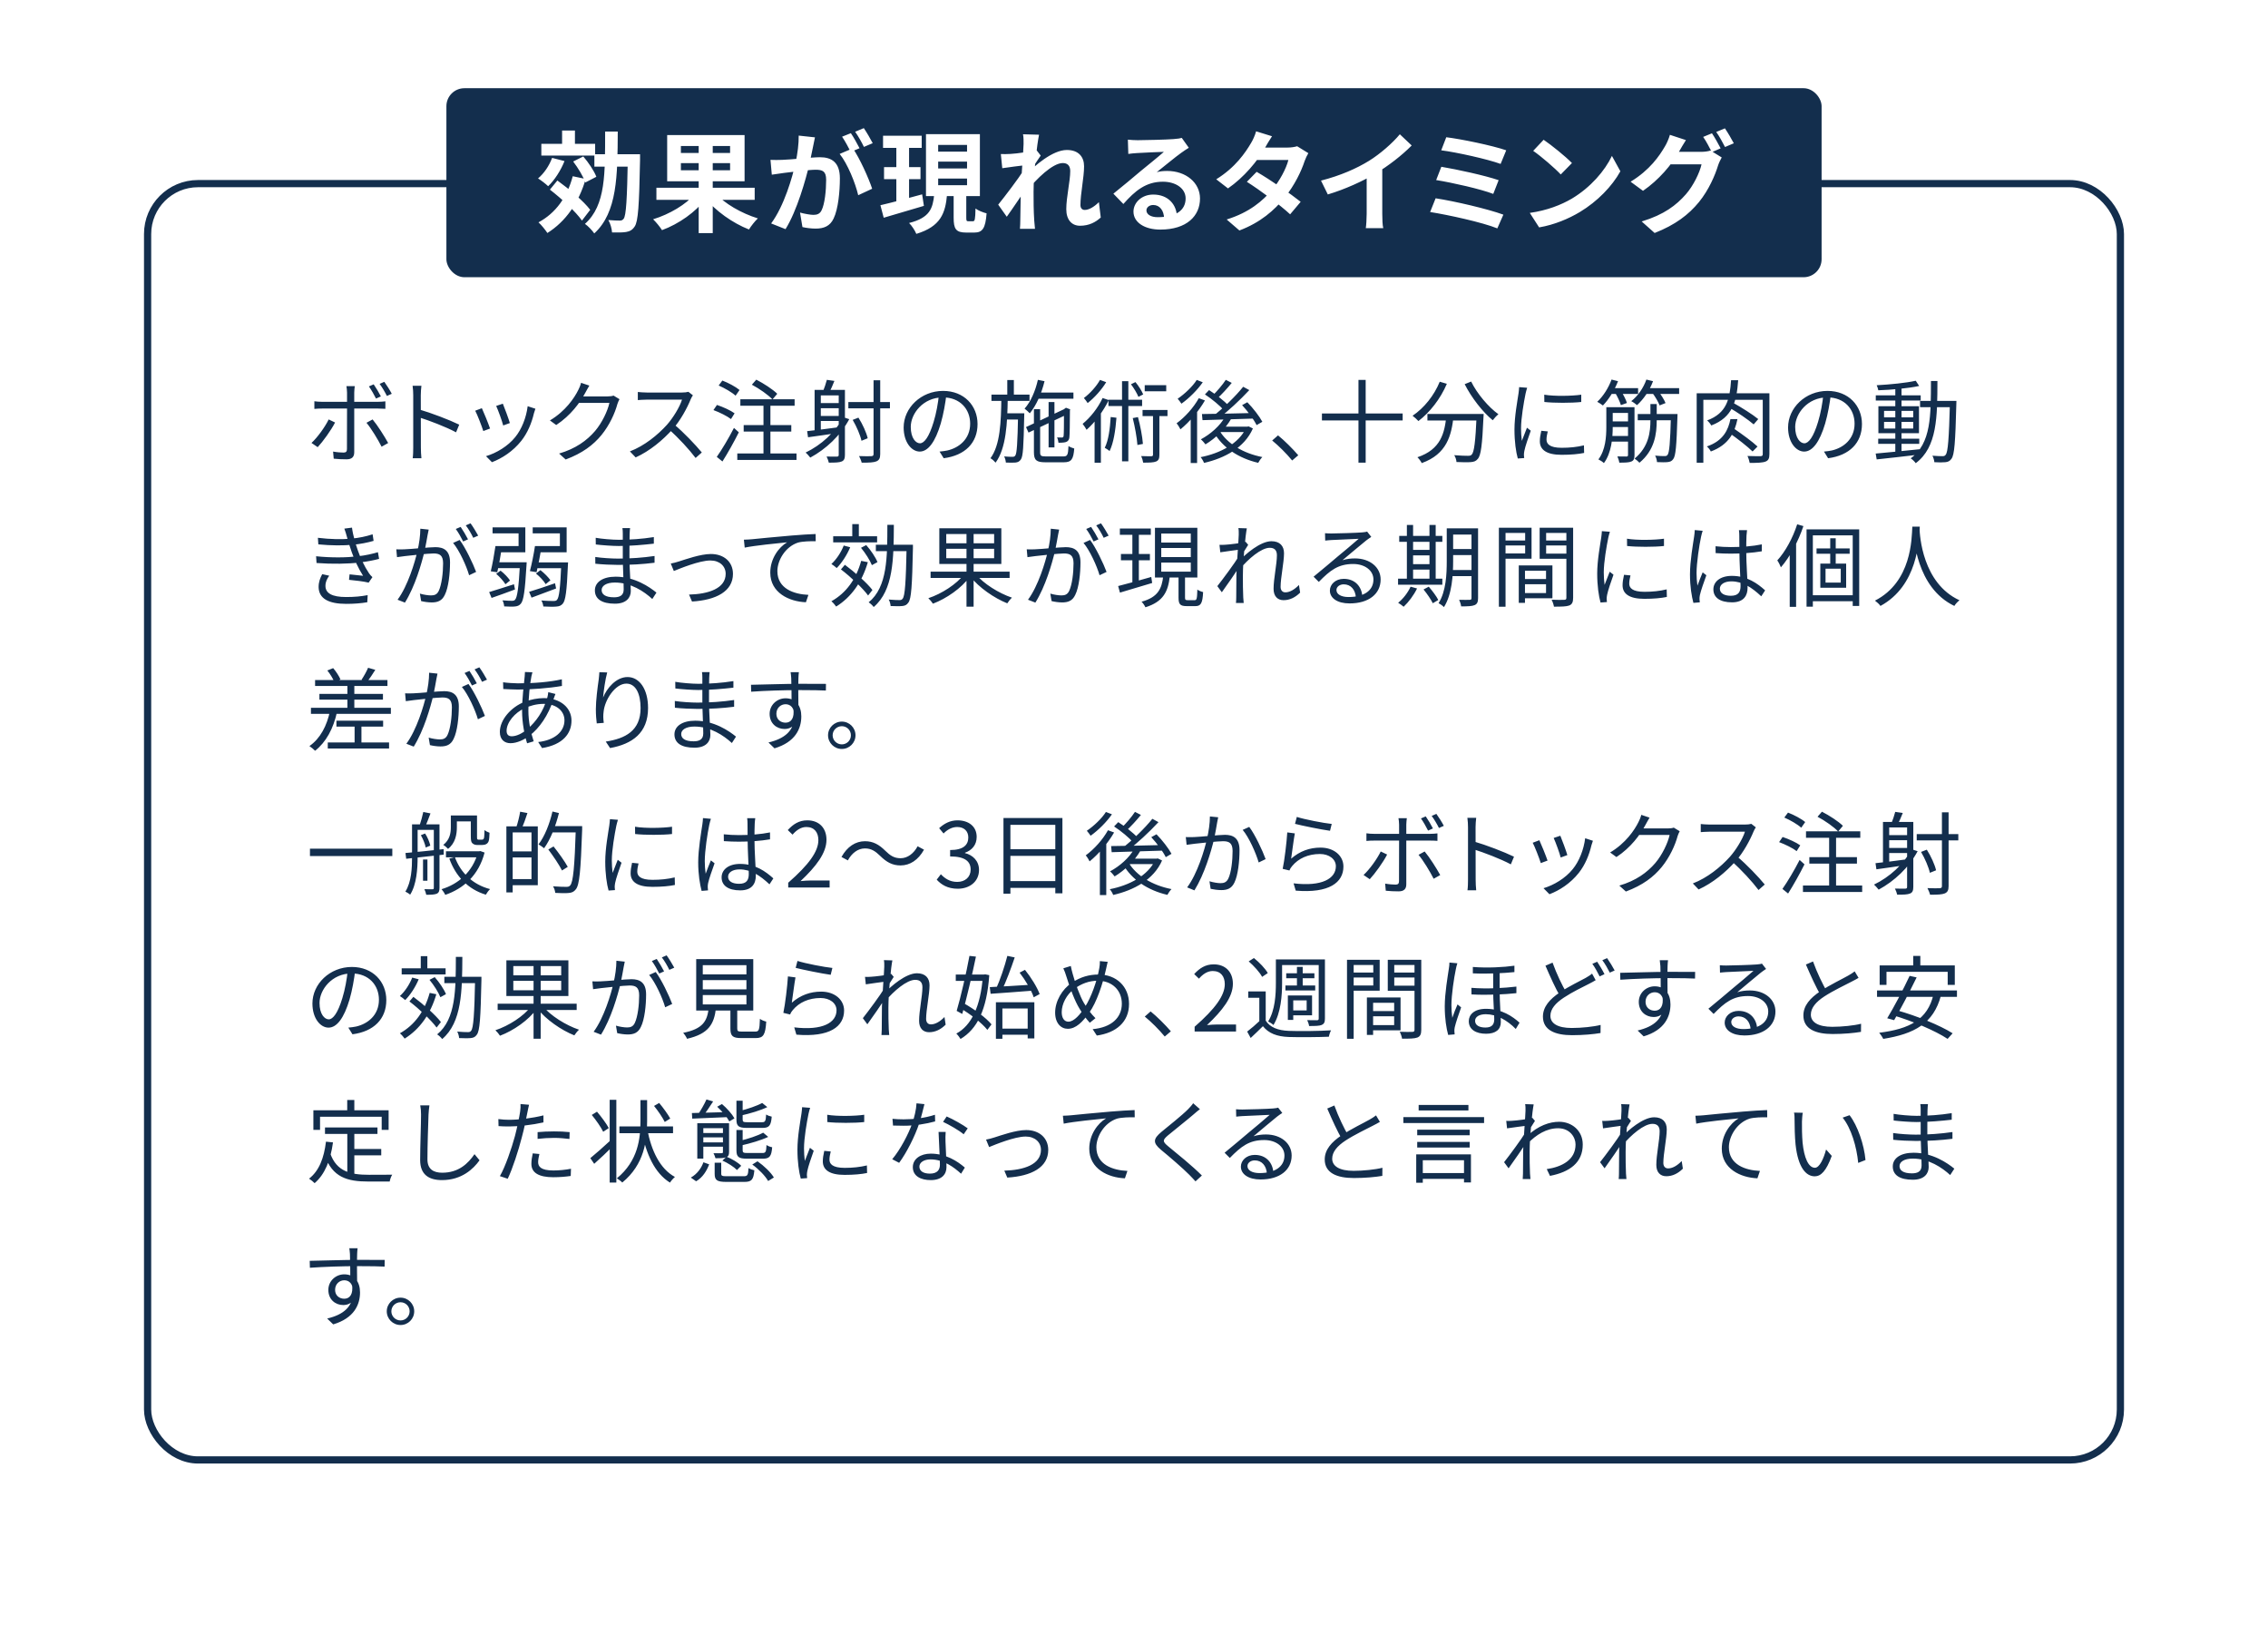 <svg width="1260" height="913" viewBox="0 0 1260 913" fill="none" xmlns="http://www.w3.org/2000/svg">
<rect width="1260" height="913" fill="white"/>
<rect x="82" y="102" width="1096" height="709" rx="28" stroke="#132E4D" stroke-width="4"/>
<path d="M207.599 213.5C208.849 215.3 210.599 218.2 211.599 220.2L208.899 221.4C207.899 219.4 206.299 216.55 204.949 214.65L207.599 213.5ZM213.499 212.1C214.849 213.95 216.699 216.9 217.649 218.75L214.949 219.95C213.849 217.75 212.299 215.1 210.899 213.25L213.499 212.1ZM197.099 214.5C196.999 215.2 196.799 217 196.799 218.05C196.799 220.7 196.799 224.9 196.799 227.35C196.799 231.4 196.799 247.6 196.799 251.2C196.799 253.8 195.549 255.15 192.499 255.15C190.399 255.15 187.449 255.05 185.399 254.8L185.049 250.85C187.249 251.25 189.499 251.4 190.849 251.4C192.199 251.4 192.749 250.85 192.749 249.5C192.799 246.8 192.799 229.7 192.799 227.35C192.799 225.65 192.799 220.7 192.799 218.05C192.799 216.95 192.599 215.25 192.449 214.5H197.099ZM174.649 222.9C176.049 223.1 177.299 223.2 178.849 223.2C181.799 223.2 207.049 223.2 210.049 223.2C211.199 223.2 212.849 223.1 214.099 222.95V227.1C212.799 227 211.299 226.95 210.099 226.95C207.099 226.95 181.949 226.95 178.899 226.95C177.349 226.95 175.949 227 174.649 227.15V222.9ZM186.149 234.7C183.999 238.95 179.349 245.35 176.499 248.4L173.049 246.05C176.399 243 180.649 237.05 182.599 233L186.149 234.7ZM206.999 233C209.699 236.2 213.649 242.45 215.649 246.1L211.999 248.15C209.999 244.2 206.249 238 203.599 234.85L206.999 233ZM229.572 248.6C229.572 245.8 229.572 223.7 229.572 219.55C229.572 218.1 229.472 215.9 229.222 214.3H234.122C233.922 215.85 233.772 218 233.772 219.55C233.772 227.3 233.822 246.25 233.822 248.6C233.822 250.2 233.922 252.9 234.122 254.55H229.272C229.522 252.95 229.572 250.45 229.572 248.6ZM232.872 227.45C239.472 229.35 249.572 233.2 255.122 235.9L253.372 240.15C247.672 237.1 238.322 233.55 232.872 231.85V227.45ZM279.353 224.25C280.203 226.25 282.653 232.85 283.253 235L279.553 236.35C279.003 234.05 276.703 227.7 275.653 225.5L279.353 224.25ZM297.453 227.05C297.103 228.05 296.853 228.85 296.653 229.5C295.353 235 293.153 240.4 289.603 244.9C284.953 250.75 278.853 254.65 273.303 256.75L270.003 253.4C275.753 251.7 282.153 247.9 286.253 242.8C289.803 238.45 292.353 232.05 293.153 225.65L297.453 227.05ZM267.703 226.75C268.703 228.85 271.353 235.4 272.253 238.05L268.503 239.45C267.703 236.85 265.003 229.9 264.003 228.15L267.703 226.75ZM344.162 221.75C343.762 222.45 343.262 223.6 343.012 224.4C341.662 229.45 338.612 236.2 334.162 241.65C329.612 247.2 323.612 251.75 314.262 255.25L310.612 251.95C319.812 249.25 326.012 244.75 330.612 239.4C334.462 234.85 337.562 228.35 338.562 223.8H320.062L321.662 220.2C323.662 220.2 336.012 220.2 337.562 220.2C338.912 220.2 340.062 220.05 340.862 219.75L344.162 221.75ZM327.412 214.2C326.612 215.5 325.712 217.2 325.212 218.1C322.262 223.65 317.062 230.8 309.012 236.1L305.512 233.55C314.162 228.4 319.062 221.1 321.262 216.65C321.762 215.75 322.512 213.95 322.812 212.65L327.412 214.2ZM384.946 219.6C384.646 220 383.996 221.1 383.746 221.75C381.746 226.7 377.946 233.7 373.796 238.3C368.196 244.55 361.046 250.5 353.146 254.1L349.946 250.75C358.046 247.65 365.396 241.65 370.546 235.95C373.946 232.1 377.596 226.15 378.896 222C377.096 222 361.096 222 359.396 222C357.596 222 354.896 222.2 354.346 222.25V217.75C354.996 217.85 357.846 218.05 359.396 218.05C361.346 218.05 376.796 218.05 378.696 218.05C380.296 218.05 381.646 217.9 382.446 217.65L384.946 219.6ZM374.446 235.7C379.846 240.2 386.496 247.2 389.896 251.35L386.446 254.4C382.846 249.65 376.996 243.25 371.596 238.5L374.446 235.7ZM417.707 213.7L420.157 210.9C424.257 213 429.357 216.3 431.807 218.75L429.157 221.9C426.857 219.4 421.857 215.9 417.707 213.7ZM413.157 236.15H439.607V239.75H413.157V236.15ZM409.607 251.9H442.507V255.5H409.607V251.9ZM411.307 221.8H441.457V225.4H411.307V221.8ZM424.157 223.1H428.007V253.55H424.157V223.1ZM399.257 214.15L401.307 211.4C404.607 212.65 408.807 214.9 410.857 216.65L408.657 219.8C406.657 217.95 402.607 215.6 399.257 214.15ZM396.357 227.8L398.307 224.95C401.657 226.05 405.957 228 408.107 229.6L406.107 232.8C404.007 231.15 399.757 229.05 396.357 227.8ZM398.207 253.8C400.907 250 404.857 243.4 407.757 237.7L410.457 240.15C407.807 245.45 404.307 251.7 401.357 256.35L398.207 253.8ZM454.558 223.9H466.958V226.75H454.558V223.9ZM454.558 231.05H466.958V233.85H454.558V231.05ZM459.358 211L463.558 211.6C462.608 214 461.558 216.45 460.658 218.1L457.208 217.45C457.958 215.6 458.908 212.85 459.358 211ZM452.558 216.6H467.208V219.65H456.008V240.15H452.558V216.6ZM465.958 216.6H469.408V252.65C469.408 254.7 468.958 255.8 467.608 256.35C466.208 256.95 463.958 257 460.458 257C460.258 256.1 459.708 254.5 459.208 253.6C461.808 253.7 464.208 253.65 464.958 253.65C465.708 253.6 465.958 253.4 465.958 252.65V216.6ZM448.408 239.5C453.008 239 459.808 238.2 466.458 237.25L466.558 240.35C460.308 241.3 453.808 242.25 448.908 242.9L448.408 239.5ZM468.458 231.75L471.808 232.85C466.858 242.1 458.808 249.5 450.158 254.2C449.608 253.5 448.358 252.05 447.558 251.4C456.258 247.2 464.008 240.2 468.458 231.75ZM471.308 223.35H494.408V226.85H471.308V223.35ZM485.308 211.25H489.008V252.25C489.008 254.55 488.408 255.65 486.858 256.3C485.358 256.9 482.908 257.05 478.708 257C478.508 256.05 477.808 254.35 477.258 253.35C480.408 253.5 483.208 253.45 484.058 253.4C484.958 253.35 485.308 253.1 485.308 252.2V211.25ZM473.708 233.25L476.908 232C479.208 235.6 481.358 240.35 482.058 243.45L478.608 244.85C477.958 241.8 475.908 236.95 473.708 233.25ZM525.828 218.9C525.178 224.1 524.178 229.95 522.628 235.3C519.578 245.55 515.578 250.85 510.978 250.85C506.478 250.85 502.028 245.75 502.028 237.45C502.028 226.6 511.678 217.15 523.928 217.15C535.628 217.15 543.078 225.4 543.078 235.55C543.078 246 536.178 253 524.278 254.55L521.978 250.85C523.578 250.7 525.078 250.5 526.278 250.25C532.678 248.8 538.978 244 538.978 235.35C538.978 227.35 533.428 220.75 523.828 220.75C512.828 220.75 505.978 229.8 505.978 237.15C505.978 243.45 508.828 246.25 511.078 246.25C513.428 246.25 516.128 242.85 518.678 234.4C520.128 229.65 521.178 224 521.678 218.8L525.828 218.9ZM575.403 218.05H596.353V221.5H575.403V218.05ZM582.553 223.35H585.803V248.55H582.553V223.35ZM576.603 211L580.303 211.75C578.603 218.7 575.703 225.25 572.103 229.6C571.503 228.95 570.053 227.6 569.203 227C572.653 223.15 575.203 217.2 576.603 211ZM570.003 237.25L592.003 226.9L593.353 229.95L571.403 240.3L570.003 237.25ZM574.403 227.3H577.853V251.25C577.853 253.15 578.303 253.55 581.053 253.55C582.303 253.55 589.103 253.55 590.803 253.55C593.003 253.55 593.403 252.65 593.603 247.8C594.453 248.35 595.853 248.9 596.803 249.15C596.353 255.1 595.253 256.8 591.003 256.8C589.853 256.8 581.903 256.8 580.803 256.8C575.803 256.8 574.403 255.65 574.403 251.2V227.3ZM591.103 227.7H590.703L591.553 226.95L592.203 226.5L594.553 227.4L594.403 228C594.353 235.15 594.303 241.45 594.103 242.9C593.953 244.5 593.103 245.35 591.853 245.65C590.753 245.9 589.203 245.95 588.053 245.95C587.953 245 587.653 243.75 587.253 243C588.203 243.05 589.403 243.05 589.853 243.05C590.453 243.05 590.803 242.9 590.903 242.1C591.053 241.2 591.103 235.25 591.103 227.7ZM550.803 219.2H571.953V222.7H550.803V219.2ZM558.003 229.6H566.803V233.05H558.003V229.6ZM559.603 211.1H563.253V220.45H559.603V211.1ZM556.303 221.2H559.853C559.653 235.15 559.003 249 553.103 257C552.453 256.2 551.253 255.1 550.253 254.55C555.703 247.3 556.153 234.1 556.303 221.2ZM565.603 229.6H569.053C569.053 229.6 569.053 230.8 569.003 231.3C568.653 247.95 568.403 253.6 567.103 255.3C566.303 256.4 565.453 256.8 564.153 256.95C562.953 257.05 560.903 257.05 558.803 256.95C558.753 255.95 558.403 254.5 557.853 253.55C559.903 253.75 561.753 253.75 562.503 253.75C563.203 253.75 563.653 253.65 564.053 253.05C564.903 251.9 565.303 246.35 565.603 230.35V229.6ZM617.054 231.65L620.254 232.05C619.704 239.15 618.654 246 616.454 250.55C615.904 250.05 614.554 249.2 613.754 248.75C615.854 244.55 616.654 238.15 617.054 231.65ZM615.804 222.05H634.504V225.55H615.804V222.05ZM623.354 211.75H626.854V256.25H623.354V211.75ZM629.304 232.25L632.204 231.7C633.504 236.5 634.654 242.5 634.954 246.6L631.904 247.2C631.604 243.15 630.504 237 629.304 232.25ZM635.954 213.95H647.904V217.35H635.954V213.95ZM634.754 227.75H648.604V231.15H634.754V227.75ZM628.304 213.45L630.804 212.25C632.554 214.35 634.354 217.2 635.104 219.1L632.454 220.45C631.704 218.55 629.954 215.6 628.304 213.45ZM640.554 228.8H644.104V252.6C644.104 254.65 643.704 255.75 642.304 256.35C640.904 256.95 638.604 257 635.104 257C634.954 256 634.504 254.45 634.004 253.35C636.604 253.45 638.904 253.45 639.604 253.45C640.354 253.4 640.554 253.2 640.554 252.55V228.8ZM611.104 211.05L614.554 212.3C612.104 216.4 608.004 220.95 604.254 223.9C603.754 223.1 602.804 221.8 602.154 221.1C605.604 218.55 609.254 214.45 611.104 211.05ZM608.104 230.95L611.154 227.95L611.604 228.1V257.05H608.104V230.95ZM612.554 221.1L615.954 222.25C613.004 228.45 608.254 234.7 603.654 238.75C603.254 238 602.154 236.25 601.454 235.45C605.754 231.95 610.004 226.6 612.554 221.1ZM680.705 231.4L684.105 232.45C680.755 238.35 675.205 243.5 669.705 246.85C669.205 246.15 667.955 244.7 667.155 244.05C672.555 241.15 677.805 236.55 680.705 231.4ZM681.005 211L684.305 212.7C681.805 215.75 678.705 219.15 676.205 221.4L673.555 219.85C676.005 217.5 679.205 213.75 681.005 211ZM690.655 214.85L694.055 216.7C689.055 222.1 682.105 228.6 676.605 232.7L674.055 231.05C679.505 226.85 686.555 220 690.655 214.85ZM669.405 219.1L671.705 216.7C675.505 219.15 680.205 222.7 682.405 225.25L680.005 227.95C677.855 225.45 673.305 221.65 669.405 219.1ZM690.055 225.05L692.955 223.45C696.155 226.7 699.705 231.3 701.305 234.3L698.105 236.15C696.655 233.15 693.205 228.45 690.055 225.05ZM667.755 230C674.905 229.9 686.305 229.7 697.155 229.4L697.005 232.5C686.505 232.85 675.505 233.2 668.055 233.4L667.755 230ZM677.455 239.15C681.755 246.45 690.705 251.85 701.305 253.9C700.505 254.7 699.505 256.1 699.005 257.1C688.205 254.6 679.255 248.7 674.405 240.2L677.455 239.15ZM678.605 237H693.505V240H676.005L678.605 237ZM692.305 237H693.005L693.655 236.85L696.055 238C691.405 248.7 680.305 254.55 668.905 257.15C668.555 256.2 667.705 254.7 667.005 253.95C677.705 251.9 688.355 246.4 692.305 237.6V237ZM666.005 221.2L669.405 222.45C665.955 228.45 660.705 234.5 655.805 238.5C655.455 237.7 654.355 235.95 653.655 235.15C658.305 231.75 663.055 226.5 666.005 221.2ZM664.855 211.05L668.205 212.35C665.305 216.55 660.605 221.25 656.355 224.25C655.855 223.5 654.905 222.2 654.255 221.5C658.155 218.85 662.655 214.6 664.855 211.05ZM661.505 230.5L664.555 227.45L665.055 227.7V257.2H661.505V230.5ZM717.867 255.8C714.617 251.85 710.317 247.6 706.767 244.7L710.017 241.85C713.617 244.75 718.117 249.25 721.267 252.9L717.867 255.8ZM734.407 229.7H779.257V233.55H734.407V229.7ZM754.707 211.05H758.707V257H754.707V211.05ZM793.008 229.95H821.608V233.6H793.008V229.95ZM820.358 229.95H824.258C824.258 229.95 824.208 231.25 824.158 231.75C823.458 247.25 822.758 253.05 820.958 254.95C819.958 256.2 818.858 256.55 817.108 256.7C815.458 256.85 812.308 256.8 809.158 256.65C809.108 255.5 808.608 253.95 807.908 252.85C811.208 253.15 814.308 253.2 815.508 253.2C816.508 253.2 817.108 253.1 817.608 252.55C818.958 251.2 819.708 245.5 820.358 230.65V229.95ZM799.858 212.05L803.808 213.2C800.208 221.65 794.308 229.1 788.008 233.9C787.308 233.1 785.708 231.65 784.758 230.95C791.158 226.65 796.708 219.75 799.858 212.05ZM817.308 211.95C820.558 218.65 827.008 226.25 832.458 230.1C831.458 230.9 830.058 232.4 829.308 233.45C823.758 228.95 817.458 220.85 813.708 213.4L817.308 211.95ZM803.558 230.95H807.558C806.408 241.9 803.808 252.25 789.858 257.25C789.408 256.3 788.308 254.8 787.458 254C800.558 249.65 802.558 240.4 803.558 230.95ZM857.92 219.25C863.37 220.2 873.52 220 878.47 219.25V223.3C873.12 223.9 863.42 223.9 857.97 223.3L857.92 219.25ZM859.87 239.65C859.42 241.45 859.17 242.85 859.17 244.2C859.17 246.5 860.77 248.75 867.62 248.75C872.07 248.75 875.97 248.35 879.97 247.4L880.07 251.6C876.97 252.25 872.77 252.65 867.57 252.65C859.22 252.65 855.47 249.85 855.47 245.15C855.47 243.5 855.72 241.7 856.27 239.3L859.87 239.65ZM848.42 215.4C848.12 216.25 847.72 217.85 847.52 218.75C846.57 223.4 845.02 232.3 845.02 237.95C845.02 240.35 845.17 242.45 845.47 244.9C846.32 242.65 847.47 239.65 848.32 237.6L850.42 239.25C849.17 242.8 847.32 248.05 846.87 250.45C846.72 251.15 846.62 252.1 846.62 252.7C846.67 253.2 846.72 253.9 846.77 254.45L843.22 254.7C842.22 251.15 841.37 245.4 841.37 238.6C841.37 231.25 843.02 222.7 843.62 218.55C843.77 217.4 843.92 216.15 843.97 215.05L848.42 215.4ZM894.054 226.2H906.354V229.4H894.054V226.2ZM894.054 234.1H906.654V237.2H894.054V234.1ZM909.854 230H929.854V233.45H909.854V230ZM893.654 242.2H906.354V245.3H893.654V242.2ZM904.454 226.2H908.054V252.8C908.054 254.75 907.654 255.8 906.354 256.35C905.004 256.95 902.854 257 899.604 257C899.504 256.05 899.004 254.55 898.554 253.55C900.904 253.6 903.004 253.6 903.604 253.6C904.254 253.55 904.454 253.35 904.454 252.75V226.2ZM928.304 230H931.954C931.954 230 931.904 231.25 931.904 231.75C931.404 247.75 930.954 253.3 929.554 255.05C928.754 256.2 927.804 256.55 926.404 256.7C925.154 256.85 922.854 256.8 920.554 256.7C920.504 255.6 920.104 254.1 919.504 253.1C921.804 253.35 923.904 253.35 924.754 253.35C925.554 253.35 926.004 253.25 926.404 252.7C927.404 251.5 927.904 246.1 928.304 230.75V230ZM892.404 226.2H895.954V237.2C895.954 243.25 895.254 251.65 891.054 257.25C890.454 256.6 888.904 255.6 888.004 255.2C891.954 249.95 892.404 242.65 892.404 237.15V226.2ZM894.254 215.6H910.054V218.85H894.254V215.6ZM913.454 215.6H932.854V218.85H913.454V215.6ZM895.304 210.85L898.904 211.75C896.904 216.9 893.704 222 890.504 225.25C889.804 224.7 888.254 223.65 887.354 223.2C890.654 220.15 893.604 215.5 895.304 210.85ZM914.654 210.85L918.354 211.75C916.404 217 913.004 221.9 909.454 225.05C908.754 224.45 907.204 223.3 906.254 222.85C909.904 220 913.004 215.55 914.654 210.85ZM897.204 218L900.404 216.95C901.804 219.1 903.304 222 903.854 223.85L900.504 225.05C899.954 223.2 898.554 220.2 897.204 218ZM917.904 218.15L921.054 217.05C922.704 219.1 924.554 222 925.304 223.9L922.004 225.2C921.304 223.3 919.554 220.3 917.904 218.15ZM916.904 224.45H920.404V233.4C920.404 241.1 919.254 250.05 910.804 257.05C910.154 256.3 909.004 255.35 908.104 254.75C916.004 248.2 916.904 239.95 916.904 233.35V224.45ZM961.705 211.2H965.655C964.805 222.95 962.605 231.8 950.705 236.35C950.255 235.45 949.205 234.2 948.405 233.55C959.355 229.5 961.005 221.65 961.705 211.2ZM960.405 226.25L962.755 223.7C967.505 226.35 973.705 230.25 976.805 232.8L974.255 235.75C971.255 233.15 965.205 229 960.405 226.25ZM961.355 232.8H965.255C963.755 240.25 960.455 247.1 950.455 250.8C950.055 249.9 949.055 248.65 948.255 248C957.405 244.9 960.155 238.75 961.355 232.8ZM960.705 240.5L963.305 238.1C967.705 241.1 973.555 245.35 976.405 248.05L973.655 250.8C970.855 248.05 965.155 243.6 960.705 240.5ZM942.605 218.45H980.805V222.1H946.305V257.05H942.605V218.45ZM979.305 218.45H983.005V252.25C983.005 254.6 982.455 255.8 980.855 256.4C979.205 257.05 976.255 257.15 972.055 257.15C971.855 256.05 971.355 254.35 970.805 253.3C974.105 253.45 977.205 253.4 978.155 253.4C979.055 253.35 979.305 253.05 979.305 252.2V218.45ZM1017.17 218.9C1016.52 224.1 1015.52 229.95 1013.97 235.3C1010.92 245.55 1006.92 250.85 1002.32 250.85C997.825 250.85 993.375 245.75 993.375 237.45C993.375 226.6 1003.02 217.15 1015.27 217.15C1026.97 217.15 1034.42 225.4 1034.42 235.55C1034.42 246 1027.52 253 1015.62 254.55L1013.32 250.85C1014.92 250.7 1016.42 250.5 1017.62 250.25C1024.02 248.8 1030.32 244 1030.32 235.35C1030.32 227.35 1024.77 220.75 1015.17 220.75C1004.17 220.75 997.325 229.8 997.325 237.15C997.325 243.45 1000.17 246.25 1002.42 246.25C1004.77 246.25 1007.47 242.85 1010.02 234.4C1011.47 229.65 1012.52 224 1013.02 218.8L1017.17 218.9ZM1043.45 243.7H1066.25V246.55H1043.45V243.7ZM1042.1 219.6H1067.05V222.5H1042.1V219.6ZM1052.95 215.05H1056.4V251.85H1052.95V215.05ZM1042.05 251.95C1048.15 251.4 1057.5 250.5 1066.45 249.55L1066.5 252.5C1058 253.5 1048.95 254.55 1042.6 255.2L1042.05 251.95ZM1046.7 234.35V238.05H1062.9V234.35H1046.7ZM1046.7 228.25V231.85H1062.9V228.25H1046.7ZM1043.55 225.65H1066.1V240.65H1043.55V225.65ZM1064.3 211.5L1066.2 214.4C1060.3 215.7 1051 216.55 1043.5 216.8C1043.35 216 1043 214.75 1042.6 214C1050.05 213.6 1059.15 212.7 1064.3 211.5ZM1066.7 222.7H1084.75V226.2H1066.7V222.7ZM1083.3 222.7H1086.9C1086.9 222.7 1086.85 224.1 1086.85 224.6C1086.3 245.7 1085.8 252.7 1084.15 254.85C1083.25 256.15 1082.25 256.6 1080.75 256.75C1079.35 256.9 1076.95 256.9 1074.65 256.75C1074.55 255.7 1074.15 254.15 1073.55 253.15C1076 253.35 1078.2 253.4 1079.2 253.4C1080 253.4 1080.5 253.25 1080.95 252.6C1082.2 251.05 1082.75 243.85 1083.3 223.6V222.7ZM1072.75 211.65H1076.35C1076.3 231.55 1076.25 248.35 1064.3 257.3C1063.7 256.4 1062.4 255.2 1061.5 254.6C1072.95 246.4 1072.7 230.55 1072.75 211.65ZM176.606 298.75C183.556 299.6 190.106 299.7 195.206 299.2C199.306 298.85 203.406 298 207.006 296.8L207.556 300.45C204.306 301.4 200.056 302.25 196.056 302.6C191.006 303.1 184.006 303.1 176.856 302.4L176.606 298.75ZM175.606 309C184.156 309.9 192.656 309.75 198.506 309.05C203.256 308.55 207.306 307.55 209.956 306.75L210.606 310.45C207.856 311.2 204.056 311.95 199.856 312.45C193.706 313.25 184.456 313.4 175.856 312.75L175.606 309ZM192.706 298.1C192.306 296.65 191.856 295.1 191.306 293.65L195.556 293.1C196.056 297.3 197.606 302.35 198.856 305.9C200.206 309.8 202.406 314.6 205.006 318.45C205.556 319.25 206.156 319.95 206.906 320.6L204.806 323.65C202.006 322.95 197.356 322.45 193.906 322.1L194.206 319.05C196.906 319.3 200.156 319.65 201.706 319.85C198.956 315.55 196.856 310.75 195.406 306.7C194.156 303.25 193.406 300.6 192.706 298.1ZM182.906 319.8C181.706 321.5 180.806 323.2 180.806 325.45C180.806 329.55 184.456 331.65 192.306 331.65C196.956 331.65 200.606 331.3 204.256 330.6L204.056 334.55C200.556 335.15 196.656 335.45 192.356 335.45C182.606 335.45 177.106 332.55 177.006 326.1C177.006 323.25 177.856 321.15 179.006 318.95L182.906 319.8ZM238.166 294.2C237.966 295.1 237.766 296.2 237.566 297.15C237.216 298.95 236.566 303.05 235.866 306.15C234.166 313.2 230.616 325.65 224.966 334.75L220.866 333.15C226.566 325.5 230.566 312.15 231.916 306.05C232.866 302.05 233.516 297.55 233.516 293.7L238.166 294.2ZM255.366 299.95C258.466 304 262.816 313.1 264.516 317.7L260.616 319.55C259.166 314.45 255.216 305.75 251.716 301.6L255.366 299.95ZM220.166 305.15C221.716 305.25 223.016 305.2 224.616 305.15C228.366 305.05 238.516 303.95 241.916 303.95C246.366 303.95 250.016 305.65 250.016 312.4C250.016 318.35 249.216 326.3 247.116 330.45C245.566 333.8 243.066 334.65 239.816 334.65C237.916 334.65 235.516 334.3 233.966 333.9L233.266 329.75C235.366 330.4 238.016 330.75 239.416 330.75C241.266 330.75 242.766 330.35 243.766 328.2C245.366 324.8 246.166 318.3 246.166 312.9C246.166 308.3 244.066 307.45 240.866 307.45C237.516 307.45 228.116 308.6 225.066 308.9C223.916 309.05 221.866 309.3 220.566 309.5L220.166 305.15ZM255.916 292.7C257.166 294.5 258.966 297.55 260.016 299.6L257.316 300.8C256.316 298.75 254.616 295.75 253.216 293.85L255.916 292.7ZM261.416 290.7C262.766 292.55 264.666 295.7 265.666 297.55L262.916 298.75C261.866 296.55 260.216 293.7 258.766 291.85L261.416 290.7ZM276.249 303.35H288.099V296.3H273.649V292.95H291.849V306.8H276.249V303.35ZM275.849 312.35H290.249V315.6H274.899L275.849 312.35ZM288.899 312.35H292.599C292.599 312.35 292.549 313.55 292.499 314.05C291.649 328.35 290.899 333.55 289.349 335.35C288.449 336.4 287.499 336.75 286.099 336.9C284.799 337.05 282.549 337 280.099 336.85C280.049 335.9 279.699 334.45 279.149 333.5C281.449 333.7 283.499 333.75 284.399 333.75C285.199 333.75 285.699 333.65 286.149 333.15C287.349 331.85 288.149 326.75 288.899 313.05V312.35ZM275.249 303.35H278.949C278.199 308.15 277.149 314.15 276.249 317.9L272.649 317.35C273.549 313.65 274.599 307.85 275.249 303.35ZM275.649 318.75L278.099 317C280.149 318.6 282.349 320.85 283.349 322.5L280.799 324.55C279.799 322.9 277.649 320.45 275.649 318.75ZM297.749 318.6L300.249 316.7C302.399 318.4 304.699 320.7 305.799 322.35L303.149 324.5C302.149 322.75 299.849 320.25 297.749 318.6ZM271.749 328.9C275.249 327.85 280.399 326.2 285.549 324.55L286.099 327.45C281.599 329.15 276.849 330.85 273.099 332.15L271.749 328.9ZM293.949 328.75C297.549 327.7 302.999 325.85 308.349 324L308.949 326.9C304.149 328.7 299.199 330.55 295.299 332L293.949 328.75ZM298.199 303.35H311.049V296.3H295.949V292.95H314.799V306.8H298.199V303.35ZM297.549 312.4H313.349V315.65H296.549L297.549 312.4ZM311.849 312.4H315.599C315.599 312.4 315.549 313.55 315.499 314.1C314.899 328.35 314.199 333.6 312.649 335.35C311.699 336.45 310.649 336.85 309.049 336.95C307.549 337.1 304.749 337.05 301.849 336.9C301.749 335.9 301.349 334.5 300.749 333.55C303.699 333.85 306.449 333.85 307.449 333.85C308.399 333.85 308.999 333.75 309.399 333.25C310.649 332 311.249 326.85 311.849 313.05V312.4ZM297.199 303.35H300.949C300.149 308.15 298.999 314.1 298.099 317.85L294.399 317.25C295.349 313.6 296.549 307.8 297.199 303.35ZM350.044 293.35C349.944 294.2 349.844 295.2 349.794 296.7C349.694 298.7 349.694 305.4 349.694 309.6C349.694 316.2 350.444 324.95 350.444 328.3C350.444 331.8 348.144 335.35 341.644 335.35C334.444 335.35 330.494 332.8 330.494 327.95C330.494 323.4 334.844 320.35 342.044 320.35C352.594 320.35 360.844 326.05 364.694 329.2L362.394 332.75C357.894 328.6 350.494 323.6 341.594 323.6C336.794 323.6 334.244 325.45 334.244 327.75C334.244 330.1 336.194 331.8 341.144 331.8C344.044 331.8 346.494 330.95 346.494 327.45C346.494 323.6 345.994 314 345.994 309.6C345.994 305.1 345.994 299.85 345.994 296.35C345.994 295.5 345.944 294 345.794 293.35H350.044ZM330.944 298.75C334.144 299.35 340.394 299.85 343.694 299.85C350.044 299.85 356.744 299.4 363.244 298.35V302C357.594 302.65 350.444 303.3 343.744 303.3C340.294 303.3 334.144 302.85 330.994 302.45L330.944 298.75ZM330.694 309.4C334.244 309.95 339.944 310.3 343.244 310.3C350.494 310.3 357.144 309.8 363.644 308.85V312.6C356.844 313.45 350.744 313.8 343.244 313.8C339.794 313.8 334.294 313.55 330.744 313.15L330.694 309.4ZM372.65 313.05C374.1 312.8 375.75 312.35 377.3 311.85C380.85 310.75 389.1 307.75 394.95 307.75C402.05 307.75 407.2 312 407.2 318.8C407.2 328.45 397.9 333.35 384.45 334.15L382.8 330.3C393.65 330 403.15 326.9 403.15 318.75C403.15 314.5 399.8 311.35 394.65 311.35C388.5 311.35 377.55 315.9 374.35 317.2L372.65 313.05ZM413.277 299.8C415.177 299.75 416.777 299.65 417.777 299.55C421.027 299.2 430.427 298.3 439.677 297.5C445.127 297.05 449.777 296.75 453.127 296.65L453.177 300.65C450.277 300.6 445.927 300.7 443.377 301.4C436.227 303.7 431.877 311.35 431.877 317.25C431.877 327 441.027 330.1 449.127 330.45L447.727 334.55C438.427 334.2 427.927 329.3 427.927 318.1C427.927 310.3 432.677 303.95 437.277 301.25C431.877 301.8 419.177 303.05 413.727 304.2L413.277 299.8ZM462.885 297.9H487.285V301.3H462.885V297.9ZM473.485 291.15H477.135V299.25H473.485V291.15ZM468.735 303.05L472.335 304C470.535 308.3 467.685 312.7 464.835 315.55C464.185 314.95 462.735 313.8 461.885 313.3C464.685 310.75 467.235 306.9 468.735 303.05ZM478.435 311.55L482.135 312.3C478.885 323.4 472.935 331.7 464.535 336.95C464.035 336.2 462.735 334.65 461.885 334C470.135 329.4 475.685 321.65 478.435 311.55ZM478.335 304.3L481.235 302.8C483.785 305.65 486.435 309.6 487.485 312.25L484.385 313.95C483.335 311.3 480.785 307.25 478.335 304.3ZM467.185 316.3L469.385 313.75C474.885 317.85 481.635 323.75 484.685 327.75L482.285 330.8C479.285 326.7 472.735 320.55 467.185 316.3ZM486.585 302.6H505.185V306.15H486.585V302.6ZM503.685 302.6H507.185C507.185 302.6 507.185 303.95 507.185 304.45C506.735 325.6 506.285 332.65 504.635 334.75C503.735 336.05 502.785 336.5 501.235 336.65C499.735 336.8 497.235 336.75 494.785 336.65C494.735 335.6 494.335 334.1 493.735 333.05C496.335 333.3 498.735 333.35 499.735 333.35C500.535 333.35 501.035 333.2 501.485 332.55C502.735 331.05 503.285 323.8 503.685 303.4V302.6ZM492.985 291.55H496.585C496.485 310.4 496.385 327.85 485.385 337.2C484.785 336.35 483.485 335.15 482.585 334.6C493.085 326.05 492.935 309.4 492.985 291.55ZM516.996 317.55H560.896V321.05H516.996V317.55ZM536.946 294.65H540.896V337H536.946V294.65ZM535.596 319.05L538.746 320.4C534.096 326.8 525.796 332.5 518.296 335.35C517.746 334.45 516.546 333.05 515.746 332.3C523.146 329.85 531.396 324.55 535.596 319.05ZM542.046 318.9C546.396 324.25 554.896 329.55 562.196 332C561.346 332.75 560.196 334.2 559.596 335.15C552.346 332.25 543.846 326.4 539.046 320.25L542.046 318.9ZM525.696 304.85V310.1H552.296V304.85H525.696ZM525.696 296.65V301.8H552.296V296.65H525.696ZM521.846 293.45H556.296V313.3H521.846V293.45ZM588.41 294.2C588.21 295.1 588.01 296.2 587.81 297.15C587.46 298.95 586.81 303.05 586.11 306.15C584.41 313.2 580.86 325.65 575.21 334.75L571.11 333.15C576.81 325.5 580.81 312.15 582.16 306.05C583.11 302.05 583.76 297.55 583.76 293.7L588.41 294.2ZM605.61 299.95C608.71 304 613.06 313.1 614.76 317.7L610.86 319.55C609.41 314.45 605.46 305.75 601.96 301.6L605.61 299.95ZM570.41 305.15C571.96 305.25 573.26 305.2 574.86 305.15C578.61 305.05 588.76 303.95 592.16 303.95C596.61 303.95 600.26 305.65 600.26 312.4C600.26 318.35 599.46 326.3 597.36 330.45C595.81 333.8 593.31 334.65 590.06 334.65C588.16 334.65 585.76 334.3 584.21 333.9L583.51 329.75C585.61 330.4 588.26 330.75 589.66 330.75C591.51 330.75 593.01 330.35 594.01 328.2C595.61 324.8 596.41 318.3 596.41 312.9C596.41 308.3 594.31 307.45 591.11 307.45C587.76 307.45 578.36 308.6 575.31 308.9C574.16 309.05 572.11 309.3 570.81 309.5L570.41 305.15ZM606.16 292.7C607.41 294.5 609.21 297.55 610.26 299.6L607.56 300.8C606.56 298.75 604.86 295.75 603.46 293.85L606.16 292.7ZM611.66 290.7C613.01 292.55 614.91 295.7 615.91 297.55L613.16 298.75C612.11 296.55 610.46 293.7 609.01 291.85L611.66 290.7ZM622.144 293.6H639.344V297.1H622.144V293.6ZM622.744 307.75H638.844V311.25H622.744V307.75ZM621.194 325.55C625.844 324.4 632.844 322.45 639.594 320.5L640.094 323.85C633.794 325.75 627.094 327.7 622.194 329.2L621.194 325.55ZM645.144 304.4V309.45H661.544V304.4H645.144ZM645.144 312.5V317.55H661.544V312.5H645.144ZM645.144 296.4V301.4H661.544V296.4H645.144ZM641.644 293.2H665.194V320.8H641.644V293.2ZM654.744 319.25H658.344V331.95C658.344 333.2 658.594 333.4 659.794 333.4C660.344 333.4 662.944 333.4 663.694 333.4C664.844 333.4 665.044 332.65 665.194 327.5C665.944 328.1 667.444 328.7 668.394 328.9C668.094 335.1 667.144 336.7 664.094 336.7C663.344 336.7 659.944 336.7 659.244 336.7C655.594 336.7 654.744 335.6 654.744 332V319.25ZM646.244 320H649.894C648.994 328.45 646.444 334.2 636.344 337.35C635.944 336.4 634.944 334.95 634.194 334.25C643.394 331.75 645.444 326.95 646.244 320ZM629.094 295H632.694V324.45L629.094 325.05V295ZM722.293 329.2C719.593 331.9 716.493 333.4 713.093 333.4C709.743 333.4 707.543 331.2 707.543 327.1C707.543 321.5 709.393 313.3 709.393 308.45C709.393 305.55 707.943 304.3 705.393 304.3C700.693 304.3 693.443 310.5 688.743 316.2L688.793 311.25C691.893 307.85 700.193 300.65 706.343 300.65C711.043 300.65 713.343 303.3 713.343 307.35C713.343 312.35 711.443 320.95 711.443 326C711.443 327.7 712.293 329.05 714.093 329.05C716.443 329.05 719.093 327.6 721.643 324.95L722.293 329.2ZM688.693 305.3C687.043 305.55 681.643 306.2 677.943 306.8L677.493 302.65C678.593 302.7 679.543 302.7 680.793 302.6C683.443 302.45 689.693 301.7 691.993 300.95L693.443 302.65C692.593 303.95 691.243 306.1 690.393 307.5L688.893 314.35C686.593 317.9 681.943 324.65 678.793 329L676.293 325.6C679.393 321.7 686.143 312.55 688.093 309.25L688.293 306.65L688.693 305.3ZM688.193 297.05C688.193 295.9 688.243 294.6 687.993 293.35L692.693 293.5C691.993 296.75 690.493 311.05 690.493 319.85C690.493 324.4 690.493 327.45 690.693 331.9C690.743 332.75 690.893 334 690.943 334.95H686.643C686.743 334 686.793 332.8 686.793 332C686.793 327.15 686.843 324.65 686.893 319.15C686.993 314.75 688.193 298.9 688.193 297.05ZM736.121 296.2C737.221 296.3 738.621 296.35 739.621 296.35C742.271 296.35 754.121 296 756.771 295.75C758.271 295.6 758.971 295.5 759.521 295.3L761.821 298.25C760.921 298.85 759.921 299.5 758.971 300.25C756.521 302.15 749.721 308 745.821 311.2C748.121 310.45 750.521 310.2 752.771 310.2C761.071 310.2 767.021 315.15 767.021 321.9C767.021 329.95 760.371 335.2 749.771 335.2C742.971 335.2 738.821 332.25 738.821 328.05C738.821 324.65 741.921 321.55 746.521 321.55C753.171 321.55 756.521 326.25 756.871 331.3L753.271 331.9C752.971 327.65 750.521 324.6 746.521 324.6C744.221 324.6 742.471 326 742.471 327.75C742.471 330.2 745.221 331.65 749.171 331.65C757.671 331.65 763.021 328.15 763.021 321.9C763.021 316.95 758.321 313.3 751.771 313.3C743.471 313.3 738.971 316.8 732.671 323.25L729.771 320.35C733.921 316.95 740.371 311.55 743.221 309.1C746.021 306.8 752.321 301.55 754.821 299.3C752.171 299.45 742.171 299.85 739.571 300C738.421 300.1 737.321 300.15 736.221 300.3L736.121 296.2ZM805.3 293.5H819.2V296.95H805.3V293.5ZM805.3 305H819.2V308.35H805.3V305ZM805.25 316.65H819.3V320.05H805.25V316.65ZM817.5 293.5H821.15V332.25C821.15 334.4 820.65 335.55 819.2 336.15C817.8 336.75 815.45 336.85 811.75 336.85C811.65 335.8 811.1 334.15 810.6 333.2C813.25 333.25 815.75 333.25 816.5 333.2C817.25 333.2 817.5 332.95 817.5 332.2V293.5ZM803.75 293.5H807.3V311.65C807.3 319.35 806.7 330.15 802.2 337.25C801.55 336.55 800.05 335.45 799.2 335.1C803.4 328.4 803.75 318.9 803.75 311.65V293.5ZM777.35 297.7H801.3V301H777.35V297.7ZM783.25 305.45H795.9V308.5H783.25V305.45ZM783.25 313.4H795.95V316.4H783.25V313.4ZM776.7 321.45H801.3V324.8H776.7V321.45ZM781.6 291.6H785.05V322.8H781.6V291.6ZM794.15 291.6H797.6V322.8H794.15V291.6ZM783.65 325.9L787.25 326.9C785.4 330.7 782.5 334.55 779.8 337.05C779.1 336.45 777.65 335.35 776.75 334.85C779.55 332.6 782.15 329.25 783.65 325.9ZM790.85 327.45L793.75 325.9C795.7 328.15 798.05 331.25 799.05 333.3L796 335.1C795.05 333.1 792.8 329.8 790.85 327.45ZM845.561 321.65H860.711V324.55H845.561V321.65ZM845.411 314.1H862.461V332.35H845.411V329.45H858.911V317.05H845.411V314.1ZM843.761 314.1H847.211V334.9H843.761V314.1ZM834.561 300.25H848.461V303H834.561V300.25ZM857.611 300.25H871.761V303H857.611V300.25ZM870.211 293.15H873.961V332.05C873.961 334.45 873.411 335.7 871.811 336.35C870.211 336.95 867.511 337 863.311 337C863.161 335.95 862.561 334.2 862.011 333.15C865.061 333.3 868.111 333.25 869.011 333.2C869.911 333.2 870.211 332.9 870.211 332.05V293.15ZM834.861 293.15H850.861V310.35H834.861V307.45H847.311V296.05H834.861V293.15ZM872.061 293.15V296.05H858.961V307.55H872.061V310.4H855.361V293.15H872.061ZM832.711 293.15H836.411V337.05H832.711V293.15ZM903.884 299.25C909.334 300.2 919.484 300 924.434 299.25V303.3C919.084 303.9 909.384 303.9 903.934 303.3L903.884 299.25ZM905.834 319.65C905.384 321.45 905.134 322.85 905.134 324.2C905.134 326.5 906.734 328.75 913.584 328.75C918.034 328.75 921.934 328.35 925.934 327.4L926.034 331.6C922.934 332.25 918.734 332.65 913.534 332.65C905.184 332.65 901.434 329.85 901.434 325.15C901.434 323.5 901.684 321.7 902.234 319.3L905.834 319.65ZM894.384 295.4C894.084 296.25 893.684 297.85 893.484 298.75C892.534 303.4 890.984 312.3 890.984 317.95C890.984 320.35 891.134 322.45 891.434 324.9C892.284 322.65 893.434 319.65 894.284 317.6L896.384 319.25C895.134 322.8 893.284 328.05 892.834 330.45C892.684 331.15 892.584 332.1 892.584 332.7C892.634 333.2 892.684 333.9 892.734 334.45L889.184 334.7C888.184 331.15 887.334 325.4 887.334 318.6C887.334 311.25 888.984 302.7 889.584 298.55C889.734 297.4 889.884 296.15 889.934 295.05L894.384 295.4ZM953.078 303.45C955.928 303.75 958.628 303.9 961.578 303.9C967.578 303.9 973.728 303.45 978.778 302.4V306.25C973.478 307.15 967.378 307.55 961.528 307.55C958.628 307.55 956.028 307.45 953.128 307.25L953.078 303.45ZM970.578 294.5C970.428 295.5 970.328 296.55 970.278 297.5C970.178 299.35 970.128 302.9 970.128 305.85C970.128 313.55 970.878 321.35 970.878 326.5C970.878 330.6 968.978 334.6 962.228 334.6C955.528 334.6 951.878 331.9 951.878 327.4C951.878 323.2 955.578 319.9 962.178 319.9C970.578 319.9 976.428 324.15 980.628 327.95L978.478 331.25C973.228 326.35 968.178 322.95 961.828 322.95C958.078 322.95 955.478 324.6 955.478 327C955.478 329.6 957.928 330.95 961.578 330.95C965.778 330.95 966.978 328.85 966.978 325.5C966.978 321.9 966.328 312.55 966.328 305.95C966.328 302.5 966.278 299.35 966.278 297.6C966.278 296.7 966.228 295.4 966.078 294.5H970.578ZM945.928 294.85C945.628 295.65 945.228 297.3 945.028 298.2C944.028 302.85 942.528 312.75 942.528 318.35C942.528 320.8 942.678 322.9 943.028 325.35C943.828 323.05 945.078 320 945.928 317.95L947.978 319.55C946.728 323.05 944.878 328.15 944.378 330.6C944.228 331.3 944.128 332.3 944.178 332.85C944.228 333.35 944.278 334.1 944.328 334.6L940.778 334.9C939.828 331.3 938.878 325.8 938.878 319.05C938.878 311.7 940.578 302.15 941.178 298.05C941.378 296.85 941.478 295.55 941.528 294.45L945.928 294.85ZM1003.64 294.05H1032.89V336.6H1029.29V297.4H1007.14V337H1003.64V294.05ZM1009.19 304.65H1027.59V307.6H1009.19V304.65ZM1005.54 330.65H1031.29V334H1005.54V330.65ZM1016.79 299H1019.84V314.85H1016.79V299ZM1014.19 315.9V323.65H1022.64V315.9H1014.19ZM1011.29 313.1H1025.64V326.5H1011.29V313.1ZM998.439 291.25L1001.89 292.25C999.039 300.8 994.389 309.4 989.389 315.15C989.089 314.25 988.039 312.2 987.389 311.3C991.889 306.4 995.989 298.85 998.439 291.25ZM994.289 303.5L997.789 299.95L997.839 300V337.1H994.289V303.5ZM1062.4 292.55H1066.55C1066.15 300.4 1065.4 325.35 1044.7 336.6C1044.05 335.65 1042.8 334.5 1041.65 333.65C1062.05 323.25 1062.05 299.2 1062.4 292.55ZM1066.4 293.55C1066.55 297.45 1068 324 1088.6 333.45C1087.5 334.3 1086.35 335.55 1085.75 336.6C1064.55 326.45 1063.15 298.5 1062.8 293.9L1066.4 293.55ZM175.05 377.75H215.25V381.05H175.05V377.75ZM177.45 385.45H212.75V388.65H177.45V385.45ZM182.1 412.45H216.15V415.8H182.1V412.45ZM172.75 393.2H217.15V396.55H172.75V393.2ZM186.9 400.35H212.85V403.65H186.9V400.35ZM193 379.4H196.85V395.55H193V379.4ZM197 401.95H200.8V413.9H197V401.95ZM181.85 372.45L185.1 371.15C186.75 373.05 188.4 375.65 189.15 377.4L185.75 378.95C185.1 377.1 183.45 374.45 181.85 372.45ZM204.5 370.95L208.5 372.1C207 374.5 205.35 377 204 378.7L200.85 377.6C202.1 375.75 203.7 372.9 204.5 370.95ZM183.4 394.6L187.3 395.2C185.25 404.8 181.1 412.3 175.05 417.05C174.4 416.35 172.85 415.05 171.9 414.45C177.9 410.25 181.65 403.25 183.4 394.6ZM243.054 374.2C242.854 375.1 242.654 376.2 242.454 377.15C242.104 378.95 241.454 383.05 240.754 386.15C239.054 393.2 235.504 405.65 229.854 414.75L225.754 413.15C231.454 405.5 235.454 392.15 236.804 386.05C237.754 382.05 238.404 377.55 238.404 373.7L243.054 374.2ZM260.254 379.95C263.354 384 267.704 393.1 269.404 397.7L265.504 399.55C264.054 394.45 260.104 385.75 256.604 381.6L260.254 379.95ZM225.054 385.15C226.604 385.25 227.904 385.2 229.504 385.15C233.254 385.05 243.404 383.95 246.804 383.95C251.254 383.95 254.904 385.65 254.904 392.4C254.904 398.35 254.104 406.3 252.004 410.45C250.454 413.8 247.954 414.65 244.704 414.65C242.804 414.65 240.404 414.3 238.854 413.9L238.154 409.75C240.254 410.4 242.904 410.75 244.304 410.75C246.154 410.75 247.654 410.35 248.654 408.2C250.254 404.8 251.054 398.3 251.054 392.9C251.054 388.3 248.954 387.45 245.754 387.45C242.404 387.45 233.004 388.6 229.954 388.9C228.804 389.05 226.754 389.3 225.454 389.5L225.054 385.15ZM260.804 372.7C262.054 374.5 263.854 377.55 264.904 379.6L262.204 380.8C261.204 378.75 259.504 375.75 258.104 373.85L260.804 372.7ZM266.304 370.7C267.654 372.55 269.554 375.7 270.554 377.55L267.804 378.75C266.754 376.55 265.104 373.7 263.654 371.85L266.304 370.7ZM295.792 373.45C295.592 374.05 295.392 374.95 295.242 375.65C294.392 379.85 293.542 387.75 293.542 394.6C293.542 401.1 294.942 407.1 296.492 411.8L292.842 412.9C291.392 408.45 290.042 401.35 290.042 395C290.042 388.15 291.042 380.05 291.492 375.75C291.592 374.85 291.642 373.95 291.642 373.3L295.792 373.45ZM287.742 379.6C296.542 379.6 305.242 378.9 312.142 377.35L312.192 381.05C304.992 382.3 295.142 383.05 287.692 383.05C285.542 383.05 281.642 382.85 279.592 382.75L279.492 379C281.242 379.3 285.592 379.6 287.742 379.6ZM308.592 385.5C308.292 386.15 307.842 387.5 307.542 388.3C304.592 397.55 299.592 404.5 294.342 408.55C291.142 411 287.142 412.85 283.592 412.85C280.292 412.85 277.692 410.85 277.692 406.6C277.692 399.75 284.042 392.7 291.442 389.85C294.792 388.55 298.842 387.8 302.092 387.8C311.542 387.8 317.492 393.3 317.492 400.3C317.492 407.45 312.742 413.7 301.142 415.55L298.992 412.2C307.992 411.2 313.592 406.55 313.592 400.1C313.592 395.25 309.492 391 302.042 391C297.842 391 294.142 392.2 291.592 393.35C285.942 395.85 281.442 401.35 281.442 405.95C281.442 408 282.442 409 284.292 409C286.792 409 290.042 407.6 293.242 404.8C297.692 400.9 301.792 395.5 304.092 387.4C304.292 386.65 304.542 385.3 304.592 384.5L308.592 385.5ZM337.334 373.55C336.284 377.25 335.334 384 335.034 387.5C337.084 382.35 342.284 376.1 348.634 376.1C355.234 376.1 360.034 382.8 360.034 393.3C360.034 407.15 351.284 413.3 338.934 415.55L336.534 411.95C347.434 410.3 355.884 405.9 355.884 393.35C355.884 385.45 353.234 379.75 347.984 379.75C341.734 379.75 335.934 388.85 335.334 395.4C335.084 397.3 335.084 399.05 335.434 401.55L331.534 401.85C331.284 399.95 331.034 397.15 331.034 393.9C331.034 389.15 331.984 381.8 332.584 377.7C332.784 376.2 332.884 374.8 332.984 373.4L337.334 373.55ZM394.246 373.35C394.146 374.2 394.046 375.2 393.996 376.7C393.896 378.7 393.896 385.4 393.896 389.6C393.896 396.2 394.646 404.95 394.646 408.3C394.646 411.8 392.346 415.35 385.846 415.35C378.646 415.35 374.696 412.8 374.696 407.95C374.696 403.4 379.046 400.35 386.246 400.35C396.796 400.35 405.046 406.05 408.896 409.2L406.596 412.75C402.096 408.6 394.696 403.6 385.796 403.6C380.996 403.6 378.446 405.45 378.446 407.75C378.446 410.1 380.396 411.8 385.346 411.8C388.246 411.8 390.696 410.95 390.696 407.45C390.696 403.6 390.196 394 390.196 389.6C390.196 385.1 390.196 379.85 390.196 376.35C390.196 375.5 390.146 374 389.996 373.35H394.246ZM375.146 378.75C378.346 379.35 384.596 379.85 387.896 379.85C394.246 379.85 400.946 379.4 407.446 378.35V382C401.796 382.65 394.646 383.3 387.946 383.3C384.496 383.3 378.346 382.85 375.196 382.45L375.146 378.75ZM374.896 389.4C378.446 389.95 384.146 390.3 387.446 390.3C394.696 390.3 401.346 389.8 407.846 388.85V392.6C401.046 393.45 394.946 393.8 387.446 393.8C383.996 393.8 378.496 393.55 374.946 393.15L374.896 389.4ZM443.821 373.4C443.721 374 443.571 375.95 443.571 376.55C443.421 379.8 443.521 389.45 443.571 393.45L439.771 391.5C439.771 389.3 439.721 379.35 439.571 376.6C439.471 375.25 439.321 373.85 439.221 373.4H443.821ZM417.221 380.4C424.021 380.3 436.521 379.85 444.221 379.85C450.321 379.85 456.521 379.85 458.871 379.9L458.821 383.6C456.021 383.45 451.521 383.35 444.171 383.35C435.571 383.35 424.871 383.7 417.321 384.25L417.221 380.4ZM443.471 394.9C443.471 401.6 440.371 404.95 435.821 404.95C431.621 404.95 427.571 402 427.571 396.55C427.571 391.6 431.671 387.9 436.421 387.9C442.221 387.9 445.171 392.2 445.171 397.95C445.171 404.75 441.871 412.25 430.271 415.7L426.921 412.45C436.021 410.3 441.321 405.85 441.321 397.6C441.321 393.1 439.121 391.2 436.421 391.2C433.771 391.2 431.321 393.25 431.321 396.5C431.321 399.65 433.671 401.45 436.421 401.45C439.521 401.45 441.521 398.85 440.721 393.5L443.471 394.9ZM467.677 400.85C471.877 400.85 475.277 404.25 475.277 408.45C475.277 412.65 471.877 416.05 467.677 416.05C463.477 416.05 460.027 412.65 460.027 408.45C460.027 404.25 463.477 400.85 467.677 400.85ZM467.677 413.5C470.477 413.5 472.727 411.25 472.727 408.45C472.727 405.65 470.477 403.4 467.677 403.4C464.877 403.4 462.577 405.65 462.577 408.45C462.577 411.25 464.877 413.5 467.677 413.5ZM172.2 471.45H217.95V475.55H172.2V471.45ZM252.062 453H263.212V456.3H252.062V453ZM247.762 472.9H266.162V476.25H247.762V472.9ZM261.562 453H265.012V464.55C265.012 465.5 265.012 466.05 265.212 466.2C265.362 466.4 265.662 466.45 266.012 466.45C266.362 466.45 266.962 466.45 267.412 466.45C267.812 466.45 268.262 466.4 268.462 466.25C268.662 466.1 268.862 465.8 268.962 465.2C269.062 464.5 269.112 463.05 269.162 461.1C269.862 461.7 271.062 462.3 271.962 462.6C271.912 464.45 271.762 466.55 271.462 467.3C271.162 468.1 270.662 468.65 270.012 468.95C269.462 469.25 268.512 469.4 267.712 469.4C267.112 469.4 265.762 469.4 265.212 469.4C264.262 469.4 263.162 469.15 262.512 468.5C261.812 467.9 261.562 467.1 261.562 464.35V453ZM265.512 472.9H266.162L266.812 472.75L269.212 473.6C265.912 486.35 257.412 493.65 247.362 497.1C246.962 496.15 246.012 494.75 245.312 493.95C254.562 491.2 262.712 484.25 265.512 473.5V472.9ZM252.712 476.15C255.862 484.75 262.612 491.4 272.262 493.9C271.462 494.65 270.412 496.1 269.912 497C259.962 494 253.162 486.75 249.612 476.95L252.712 476.15ZM250.462 453H253.812V459.6C253.812 463.45 253.012 468.35 248.912 471.55C248.362 470.9 247.012 469.75 246.262 469.35C249.912 466.5 250.462 462.7 250.462 459.5V453ZM235.012 477.45H237.462V489.25H235.012V477.45ZM230.462 457.95H242.012V461H230.462V457.95ZM241.012 457.95H244.162V493.2C244.162 494.95 243.812 495.9 242.662 496.45C241.462 496.95 239.712 497.05 236.812 497.05C236.662 496.2 236.212 494.8 235.762 493.95C237.812 494 239.662 494 240.212 494C240.812 494 241.012 493.8 241.012 493.2V457.95ZM228.912 457.95H232.012V476.1C232.012 482.55 231.462 491.35 227.862 497C227.312 496.45 225.962 495.65 225.212 495.3C228.612 489.85 228.912 482.15 228.912 476.1V457.95ZM225.262 473.85C230.562 473.4 238.612 472.55 246.462 471.7L246.512 474.75C238.962 475.55 231.162 476.45 225.662 477.05L225.262 473.85ZM233.812 463.95L236.162 463C237.512 465.05 238.662 467.85 239.062 469.75L236.512 470.8C236.162 468.9 235.062 466.1 233.812 463.95ZM235.162 451.05L239.162 451.85C238.162 454.5 237.012 457.5 236.162 459.4L233.062 458.65C233.812 456.5 234.712 453.25 235.162 451.05ZM283.573 459.05H298.773V491.75H283.573V488.35H295.273V462.4H283.573V459.05ZM281.323 459.05H284.823V495.75H281.323V459.05ZM283.323 472.95H297.123V476.3H283.323V472.95ZM288.973 450.9L293.023 451.65C292.023 454.75 290.773 458.2 289.773 460.45L286.773 459.7C287.623 457.3 288.573 453.5 288.973 450.9ZM305.873 458.9H321.223V462.4H305.873V458.9ZM319.923 458.9H323.423C323.423 458.9 323.423 460.3 323.423 460.85C322.623 483.8 321.923 491.55 319.923 494C318.823 495.45 317.673 495.9 315.923 496.05C314.223 496.25 311.273 496.15 308.473 496C308.373 494.9 307.923 493.35 307.223 492.35C310.473 492.6 313.473 492.65 314.623 492.65C315.623 492.65 316.223 492.5 316.773 491.85C318.423 490.05 319.223 481.75 319.923 459.7V458.9ZM306.923 450.8L310.523 451.65C308.673 459.1 305.723 466.45 302.273 471.2C301.623 470.6 300.073 469.55 299.173 469.05C302.573 464.65 305.323 457.75 306.923 450.8ZM304.623 471.9L307.523 470.2C310.373 473.75 313.823 478.6 315.423 481.55L312.223 483.55C310.723 480.5 307.373 475.55 304.623 471.9ZM352.797 459.25C358.247 460.2 368.397 460 373.347 459.25V463.3C367.997 463.9 358.297 463.9 352.847 463.3L352.797 459.25ZM354.747 479.65C354.297 481.45 354.047 482.85 354.047 484.2C354.047 486.5 355.647 488.75 362.497 488.75C366.947 488.75 370.847 488.35 374.847 487.4L374.947 491.6C371.847 492.25 367.647 492.65 362.447 492.65C354.097 492.65 350.347 489.85 350.347 485.15C350.347 483.5 350.597 481.7 351.147 479.3L354.747 479.65ZM343.297 455.4C342.997 456.25 342.597 457.85 342.397 458.75C341.447 463.4 339.897 472.3 339.897 477.95C339.897 480.35 340.047 482.45 340.347 484.9C341.197 482.65 342.347 479.65 343.197 477.6L345.297 479.25C344.047 482.8 342.197 488.05 341.747 490.45C341.597 491.15 341.497 492.1 341.497 492.7C341.547 493.2 341.597 493.9 341.647 494.45L338.097 494.7C337.097 491.15 336.247 485.4 336.247 478.6C336.247 471.25 337.897 462.7 338.497 458.55C338.647 457.4 338.797 456.15 338.847 455.05L343.297 455.4ZM402.091 463.45C404.941 463.75 407.641 463.9 410.591 463.9C416.591 463.9 422.741 463.45 427.791 462.4V466.25C422.491 467.15 416.391 467.55 410.541 467.55C407.641 467.55 405.041 467.45 402.141 467.25L402.091 463.45ZM419.591 454.5C419.441 455.5 419.341 456.55 419.291 457.5C419.191 459.35 419.141 462.9 419.141 465.85C419.141 473.55 419.891 481.35 419.891 486.5C419.891 490.6 417.991 494.6 411.241 494.6C404.541 494.6 400.891 491.9 400.891 487.4C400.891 483.2 404.591 479.9 411.191 479.9C419.591 479.9 425.441 484.15 429.641 487.95L427.491 491.25C422.241 486.35 417.191 482.95 410.841 482.95C407.091 482.95 404.491 484.6 404.491 487C404.491 489.6 406.941 490.95 410.591 490.95C414.791 490.95 415.991 488.85 415.991 485.5C415.991 481.9 415.341 472.55 415.341 465.95C415.341 462.5 415.291 459.35 415.291 457.6C415.291 456.7 415.241 455.4 415.091 454.5H419.591ZM394.941 454.85C394.641 455.65 394.241 457.3 394.041 458.2C393.041 462.85 391.541 472.75 391.541 478.35C391.541 480.8 391.691 482.9 392.041 485.35C392.841 483.05 394.091 480 394.941 477.95L396.991 479.55C395.741 483.05 393.891 488.15 393.391 490.6C393.241 491.3 393.141 492.3 393.191 492.85C393.241 493.35 393.291 494.1 393.341 494.6L389.791 494.9C388.841 491.3 387.891 485.8 387.891 479.05C387.891 471.7 389.591 462.15 390.191 458.05C390.391 456.85 390.491 455.55 390.541 454.45L394.941 454.85ZM437.903 493V490.35C449.403 480.3 454.653 472.95 454.653 466.7C454.653 462.5 452.503 459.4 447.953 459.4C444.953 459.4 442.353 461.25 440.303 463.65L437.653 461.1C440.653 457.85 443.853 455.7 448.503 455.7C455.053 455.7 459.153 459.95 459.153 466.5C459.153 473.85 453.403 481.3 444.753 489.45C446.703 489.25 448.903 489.1 450.753 489.1H460.903V493H437.903ZM488.987 475.45C486.337 472.9 484.137 471.3 480.487 471.3C476.587 471.3 473.137 474 471.037 477.95L467.487 476.05C470.687 470.3 475.287 467.3 480.537 467.3C485.087 467.3 488.337 469.15 491.837 472.6C494.487 475.2 496.687 476.75 500.337 476.75C504.237 476.75 507.687 474.05 509.787 470.1L513.337 472C510.137 477.75 505.537 480.75 500.287 480.75C495.737 480.75 492.487 478.9 488.987 475.45ZM532.098 493.7C526.348 493.7 522.798 491.3 520.398 488.65L522.698 485.65C524.848 487.9 527.598 489.9 531.798 489.9C536.148 489.9 539.248 487.25 539.248 483.05C539.248 478.65 536.298 475.75 527.848 475.75V472.2C535.398 472.2 537.948 469.2 537.948 465.2C537.948 461.7 535.598 459.4 531.798 459.4C528.848 459.4 526.248 460.9 524.198 463L521.748 460.05C524.498 457.55 527.748 455.7 531.948 455.7C538.098 455.7 542.598 459.05 542.598 464.9C542.598 469.35 539.998 472.3 536.098 473.7V473.9C540.398 474.95 543.898 478.2 543.898 483.25C543.898 489.75 538.648 493.7 532.098 493.7ZM557.483 454.4H590.233V496.25H586.283V458.2H561.333V496.45H557.483V454.4ZM560.033 471.75H587.933V475.45H560.033V471.75ZM559.983 489.45H588.033V493.2H559.983V489.45ZM630.244 471.4L633.644 472.45C630.294 478.35 624.744 483.5 619.244 486.85C618.744 486.15 617.494 484.7 616.694 484.05C622.094 481.15 627.344 476.55 630.244 471.4ZM630.544 451L633.844 452.7C631.344 455.75 628.244 459.15 625.744 461.4L623.094 459.85C625.544 457.5 628.744 453.75 630.544 451ZM640.194 454.85L643.594 456.7C638.594 462.1 631.644 468.6 626.144 472.7L623.594 471.05C629.044 466.85 636.094 460 640.194 454.85ZM618.944 459.1L621.244 456.7C625.044 459.15 629.744 462.7 631.944 465.25L629.544 467.95C627.394 465.45 622.844 461.65 618.944 459.1ZM639.594 465.05L642.494 463.45C645.694 466.7 649.244 471.3 650.844 474.3L647.644 476.15C646.194 473.15 642.744 468.45 639.594 465.05ZM617.294 470C624.444 469.9 635.844 469.7 646.694 469.4L646.544 472.5C636.044 472.85 625.044 473.2 617.594 473.4L617.294 470ZM626.994 479.15C631.294 486.45 640.244 491.85 650.844 493.9C650.044 494.7 649.044 496.1 648.544 497.1C637.744 494.6 628.794 488.7 623.944 480.2L626.994 479.15ZM628.144 477H643.044V480H625.544L628.144 477ZM641.844 477H642.544L643.194 476.85L645.594 478C640.944 488.7 629.844 494.55 618.444 497.15C618.094 496.2 617.244 494.7 616.544 493.95C627.244 491.9 637.894 486.4 641.844 477.6V477ZM615.544 461.2L618.944 462.45C615.494 468.45 610.244 474.5 605.344 478.5C604.994 477.7 603.894 475.95 603.194 475.15C607.844 471.75 612.594 466.5 615.544 461.2ZM614.394 451.05L617.744 452.35C614.844 456.55 610.144 461.25 605.894 464.25C605.394 463.5 604.444 462.2 603.794 461.5C607.694 458.85 612.194 454.6 614.394 451.05ZM611.044 470.5L614.094 467.45L614.594 467.7V497.2H611.044V470.5ZM676.775 454C676.575 454.95 676.375 456 676.175 457C675.875 458.8 675.175 462.9 674.525 466C672.825 473 669.225 485.45 663.575 494.6L659.525 492.95C665.225 485.35 669.225 472 670.575 465.85C671.475 461.9 672.175 457.4 672.175 453.55L676.775 454ZM694.025 459.35C697.125 463.4 701.475 472.6 703.125 477.25L699.275 479.1C697.775 473.95 693.875 465.1 690.375 461L694.025 459.35ZM658.775 465C660.375 465.05 661.675 465.05 663.275 465C666.975 464.9 677.125 463.75 680.525 463.75C684.975 463.75 688.625 465.45 688.625 472.25C688.625 478.2 687.825 486.15 685.775 490.3C684.175 493.65 681.675 494.45 678.475 494.45C676.525 494.45 674.175 494.1 672.575 493.75L671.925 489.55C674.025 490.2 676.625 490.6 678.025 490.6C679.875 490.6 681.375 490.2 682.425 488C684.025 484.65 684.775 478.1 684.775 472.7C684.775 468.15 682.675 467.3 679.475 467.3C676.125 467.3 666.775 468.4 663.725 468.7C662.575 468.85 660.475 469.1 659.225 469.3L658.775 465ZM720.449 453.8C724.749 455.2 735.399 457.25 739.849 457.7L738.899 461.5C734.099 460.85 723.299 458.65 719.449 457.65L720.449 453.8ZM719.349 462.95C718.699 466.35 717.799 473.75 717.299 477C722.099 472.8 727.599 470.85 733.599 470.85C741.249 470.85 746.349 475.45 746.349 481.35C746.349 490.25 738.399 496.3 719.849 494.75L718.649 490.7C734.449 492.6 742.149 488.05 742.149 481.2C742.149 477.25 738.399 474.4 733.299 474.4C726.749 474.4 721.349 476.85 717.849 481.1C717.099 481.95 716.649 482.75 716.349 483.55L712.599 482.65C713.599 478.1 714.849 467.6 715.149 462.4L719.349 462.95ZM792.076 453.5C793.326 455.3 795.076 458.2 796.076 460.2L793.376 461.4C792.376 459.4 790.776 456.55 789.426 454.65L792.076 453.5ZM797.976 452.1C799.326 453.95 801.176 456.9 802.126 458.75L799.426 459.95C798.326 457.75 796.776 455.1 795.376 453.25L797.976 452.1ZM781.576 454.5C781.476 455.2 781.276 457 781.276 458.05C781.276 460.7 781.276 464.9 781.276 467.35C781.276 471.4 781.276 487.6 781.276 491.2C781.276 493.8 780.026 495.15 776.976 495.15C774.876 495.15 771.926 495.05 769.876 494.8L769.526 490.85C771.726 491.25 773.976 491.4 775.326 491.4C776.676 491.4 777.226 490.85 777.226 489.5C777.276 486.8 777.276 469.7 777.276 467.35C777.276 465.65 777.276 460.7 777.276 458.05C777.276 456.95 777.076 455.25 776.926 454.5H781.576ZM759.126 462.9C760.526 463.1 761.776 463.2 763.326 463.2C766.276 463.2 791.526 463.2 794.526 463.2C795.676 463.2 797.326 463.1 798.576 462.95V467.1C797.276 467 795.776 466.95 794.576 466.95C791.576 466.95 766.426 466.95 763.376 466.95C761.826 466.95 760.426 467 759.126 467.15V462.9ZM770.626 474.7C768.476 478.95 763.826 485.35 760.976 488.4L757.526 486.05C760.876 483 765.126 477.05 767.076 473L770.626 474.7ZM791.476 473C794.176 476.2 798.126 482.45 800.126 486.1L796.476 488.15C794.476 484.2 790.726 478 788.076 474.85L791.476 473ZM815.56 488.6C815.56 485.8 815.56 463.7 815.56 459.55C815.56 458.1 815.46 455.9 815.21 454.3H820.11C819.91 455.85 819.76 458 819.76 459.55C819.76 467.3 819.81 486.25 819.81 488.6C819.81 490.2 819.91 492.9 820.11 494.55H815.26C815.51 492.95 815.56 490.45 815.56 488.6ZM818.86 467.45C825.46 469.35 835.56 473.2 841.11 475.9L839.36 480.15C833.66 477.1 824.31 473.55 818.86 471.85V467.45ZM866.852 464.25C867.702 466.25 870.152 472.85 870.752 475L867.052 476.35C866.502 474.05 864.202 467.7 863.152 465.5L866.852 464.25ZM884.952 467.05C884.602 468.05 884.352 468.85 884.152 469.5C882.852 475 880.652 480.4 877.102 484.9C872.452 490.75 866.352 494.65 860.802 496.75L857.502 493.4C863.252 491.7 869.652 487.9 873.752 482.8C877.302 478.45 879.852 472.05 880.652 465.65L884.952 467.05ZM855.202 466.75C856.202 468.85 858.852 475.4 859.752 478.05L856.002 479.45C855.202 476.85 852.502 469.9 851.502 468.15L855.202 466.75ZM933.171 461.75C932.771 462.45 932.271 463.6 932.021 464.4C930.671 469.45 927.621 476.2 923.171 481.65C918.621 487.2 912.621 491.75 903.271 495.25L899.621 491.95C908.821 489.25 915.021 484.75 919.621 479.4C923.471 474.85 926.571 468.35 927.571 463.8H909.071L910.671 460.2C912.671 460.2 925.021 460.2 926.571 460.2C927.921 460.2 929.071 460.05 929.871 459.75L933.171 461.75ZM916.421 454.2C915.621 455.5 914.721 457.2 914.221 458.1C911.271 463.65 906.071 470.8 898.021 476.1L894.521 473.55C903.171 468.4 908.071 461.1 910.271 456.65C910.771 455.75 911.521 453.95 911.821 452.65L916.421 454.2ZM975.466 459.6C975.166 460 974.516 461.1 974.266 461.75C972.266 466.7 968.466 473.7 964.316 478.3C958.716 484.55 951.566 490.5 943.666 494.1L940.466 490.75C948.566 487.65 955.916 481.65 961.066 475.95C964.466 472.1 968.116 466.15 969.416 462C967.616 462 951.616 462 949.916 462C948.116 462 945.416 462.2 944.866 462.25V457.75C945.516 457.85 948.366 458.05 949.916 458.05C951.866 458.05 967.316 458.05 969.216 458.05C970.816 458.05 972.166 457.9 972.966 457.65L975.466 459.6ZM964.966 475.7C970.366 480.2 977.016 487.2 980.416 491.35L976.966 494.4C973.366 489.65 967.516 483.25 962.116 478.5L964.966 475.7ZM1009.74 453.7L1012.19 450.9C1016.29 453 1021.39 456.3 1023.84 458.75L1021.19 461.9C1018.89 459.4 1013.89 455.9 1009.74 453.7ZM1005.19 476.15H1031.64V479.75H1005.19V476.15ZM1001.64 491.9H1034.54V495.5H1001.64V491.9ZM1003.34 461.8H1033.49V465.4H1003.34V461.8ZM1016.19 463.1H1020.04V493.55H1016.19V463.1ZM991.288 454.15L993.338 451.4C996.638 452.65 1000.84 454.9 1002.89 456.65L1000.69 459.8C998.688 457.95 994.638 455.6 991.288 454.15ZM988.388 467.8L990.338 464.95C993.688 466.05 997.988 468 1000.14 469.6L998.138 472.8C996.038 471.15 991.788 469.05 988.388 467.8ZM990.238 493.8C992.938 490 996.888 483.4 999.788 477.7L1002.49 480.15C999.838 485.45 996.338 491.7 993.388 496.35L990.238 493.8ZM1048.1 463.9H1060.5V466.75H1048.1V463.9ZM1048.1 471.05H1060.5V473.85H1048.1V471.05ZM1052.9 451L1057.1 451.6C1056.15 454 1055.1 456.45 1054.2 458.1L1050.75 457.45C1051.5 455.6 1052.45 452.85 1052.9 451ZM1046.1 456.6H1060.75V459.65H1049.55V480.15H1046.1V456.6ZM1059.5 456.6H1062.95V492.65C1062.95 494.7 1062.5 495.8 1061.15 496.35C1059.75 496.95 1057.5 497 1054 497C1053.8 496.1 1053.25 494.5 1052.75 493.6C1055.35 493.7 1057.75 493.65 1058.5 493.65C1059.25 493.6 1059.5 493.4 1059.5 492.65V456.6ZM1041.95 479.5C1046.55 479 1053.35 478.2 1060 477.25L1060.1 480.35C1053.85 481.3 1047.35 482.25 1042.45 482.9L1041.95 479.5ZM1062 471.75L1065.35 472.85C1060.4 482.1 1052.35 489.5 1043.7 494.2C1043.15 493.5 1041.9 492.05 1041.1 491.4C1049.8 487.2 1057.55 480.2 1062 471.75ZM1064.85 463.35H1087.95V466.85H1064.85V463.35ZM1078.85 451.25H1082.55V492.25C1082.55 494.55 1081.95 495.65 1080.4 496.3C1078.9 496.9 1076.45 497.05 1072.25 497C1072.05 496.05 1071.35 494.35 1070.8 493.35C1073.95 493.5 1076.75 493.45 1077.6 493.4C1078.5 493.35 1078.85 493.1 1078.85 492.2V451.25ZM1067.25 473.25L1070.45 472C1072.75 475.6 1074.9 480.35 1075.6 483.45L1072.15 484.85C1071.5 481.8 1069.45 476.95 1067.25 473.25ZM197.369 538.9C196.719 544.1 195.719 549.95 194.169 555.3C191.119 565.55 187.119 570.85 182.519 570.85C178.019 570.85 173.569 565.75 173.569 557.45C173.569 546.6 183.219 537.15 195.469 537.15C207.169 537.15 214.619 545.4 214.619 555.55C214.619 566 207.719 573 195.819 574.55L193.519 570.85C195.119 570.7 196.619 570.5 197.819 570.25C204.219 568.8 210.519 564 210.519 555.35C210.519 547.35 204.969 540.75 195.369 540.75C184.369 540.75 177.519 549.8 177.519 557.15C177.519 563.45 180.369 566.25 182.619 566.25C184.969 566.25 187.669 562.85 190.219 554.4C191.669 549.65 192.719 544 193.219 538.8L197.369 538.9ZM223.159 537.9H247.559V541.3H223.159V537.9ZM233.759 531.15H237.409V539.25H233.759V531.15ZM229.009 543.05L232.609 544C230.809 548.3 227.959 552.7 225.109 555.55C224.459 554.95 223.009 553.8 222.159 553.3C224.959 550.75 227.509 546.9 229.009 543.05ZM238.709 551.55L242.409 552.3C239.159 563.4 233.209 571.7 224.809 576.95C224.309 576.2 223.009 574.65 222.159 574C230.409 569.4 235.959 561.65 238.709 551.55ZM238.609 544.3L241.509 542.8C244.059 545.65 246.709 549.6 247.759 552.25L244.659 553.95C243.609 551.3 241.059 547.25 238.609 544.3ZM227.459 556.3L229.659 553.75C235.159 557.85 241.909 563.75 244.959 567.75L242.559 570.8C239.559 566.7 233.009 560.55 227.459 556.3ZM246.859 542.6H265.459V546.15H246.859V542.6ZM263.959 542.6H267.459C267.459 542.6 267.459 543.95 267.459 544.45C267.009 565.6 266.559 572.65 264.909 574.75C264.009 576.05 263.059 576.5 261.509 576.65C260.009 576.8 257.509 576.75 255.059 576.65C255.009 575.6 254.609 574.1 254.009 573.05C256.609 573.3 259.009 573.35 260.009 573.35C260.809 573.35 261.309 573.2 261.759 572.55C263.009 571.05 263.559 563.8 263.959 543.4V542.6ZM253.259 531.55H256.859C256.759 550.4 256.659 567.85 245.659 577.2C245.059 576.35 243.759 575.15 242.859 574.6C253.359 566.05 253.209 549.4 253.259 531.55ZM276.475 557.55H320.375V561.05H276.475V557.55ZM296.425 534.65H300.375V577H296.425V534.65ZM295.075 559.05L298.225 560.4C293.575 566.8 285.275 572.5 277.775 575.35C277.225 574.45 276.025 573.05 275.225 572.3C282.625 569.85 290.875 564.55 295.075 559.05ZM301.525 558.9C305.875 564.25 314.375 569.55 321.675 572C320.825 572.75 319.675 574.2 319.075 575.15C311.825 572.25 303.325 566.4 298.525 560.25L301.525 558.9ZM285.175 544.85V550.1H311.775V544.85H285.175ZM285.175 536.65V541.8H311.775V536.65H285.175ZM281.325 533.45H315.775V553.3H281.325V533.45ZM347.094 534.2C346.894 535.1 346.694 536.2 346.494 537.15C346.144 538.95 345.494 543.05 344.794 546.15C343.094 553.2 339.544 565.65 333.894 574.75L329.794 573.15C335.494 565.5 339.494 552.15 340.844 546.05C341.794 542.05 342.444 537.55 342.444 533.7L347.094 534.2ZM364.294 539.95C367.394 544 371.744 553.1 373.444 557.7L369.544 559.55C368.094 554.45 364.144 545.75 360.644 541.6L364.294 539.95ZM329.094 545.15C330.644 545.25 331.944 545.2 333.544 545.15C337.294 545.05 347.444 543.95 350.844 543.95C355.294 543.95 358.944 545.65 358.944 552.4C358.944 558.35 358.144 566.3 356.044 570.45C354.494 573.8 351.994 574.65 348.744 574.65C346.844 574.65 344.444 574.3 342.894 573.9L342.194 569.75C344.294 570.4 346.944 570.75 348.344 570.75C350.194 570.75 351.694 570.35 352.694 568.2C354.294 564.8 355.094 558.3 355.094 552.9C355.094 548.3 352.994 547.45 349.794 547.45C346.444 547.45 337.044 548.6 333.994 548.9C332.844 549.05 330.794 549.3 329.494 549.5L329.094 545.15ZM364.844 532.7C366.094 534.5 367.894 537.55 368.944 539.6L366.244 540.8C365.244 538.75 363.544 535.75 362.144 533.85L364.844 532.7ZM370.344 530.7C371.694 532.55 373.594 535.7 374.594 537.55L371.844 538.75C370.794 536.55 369.144 533.7 367.694 531.85L370.344 530.7ZM390.431 544.45V549.6H414.681V544.45H390.431ZM390.431 552.75V557.95H414.681V552.75H390.431ZM390.431 536.15V541.25H414.681V536.15H390.431ZM386.781 532.8H418.481V561.35H386.781V532.8ZM405.781 558.9H409.581V571.35C409.581 572.8 409.981 573.05 412.131 573.05C413.181 573.05 418.231 573.05 419.581 573.05C421.631 573.05 421.981 572.2 422.181 565.95C422.981 566.65 424.631 567.25 425.681 567.5C425.231 574.8 424.131 576.65 419.881 576.65C418.831 576.65 412.781 576.65 411.781 576.65C407.031 576.65 405.781 575.5 405.781 571.35V558.9ZM393.731 559.95H397.781C396.731 568.85 393.731 574.3 381.681 577.05C381.331 576.1 380.281 574.55 379.531 573.75C390.531 571.55 392.881 567.25 393.731 559.95ZM443.04 533.8C447.34 535.2 457.99 537.25 462.44 537.7L461.49 541.5C456.69 540.85 445.89 538.65 442.04 537.65L443.04 533.8ZM441.94 542.95C441.29 546.35 440.39 553.75 439.89 557C444.69 552.8 450.19 550.85 456.19 550.85C463.84 550.85 468.94 555.45 468.94 561.35C468.94 570.25 460.99 576.3 442.44 574.75L441.24 570.7C457.04 572.6 464.74 568.05 464.74 561.2C464.74 557.25 460.99 554.4 455.89 554.4C449.34 554.4 443.94 556.85 440.44 561.1C439.69 561.95 439.24 562.75 438.94 563.55L435.19 562.65C436.19 558.1 437.44 547.6 437.74 542.4L441.94 542.95ZM525.36 569.2C522.66 571.9 519.56 573.4 516.16 573.4C512.81 573.4 510.61 571.2 510.61 567.1C510.61 561.5 512.46 553.3 512.46 548.45C512.46 545.55 511.01 544.3 508.46 544.3C503.76 544.3 496.51 550.5 491.81 556.2L491.86 551.25C494.96 547.85 503.26 540.65 509.41 540.65C514.11 540.65 516.41 543.3 516.41 547.35C516.41 552.35 514.51 560.95 514.51 566C514.51 567.7 515.36 569.05 517.16 569.05C519.51 569.05 522.16 567.6 524.71 564.95L525.36 569.2ZM491.76 545.3C490.11 545.55 484.71 546.2 481.01 546.8L480.56 542.65C481.66 542.7 482.61 542.7 483.86 542.6C486.51 542.45 492.76 541.7 495.06 540.95L496.51 542.65C495.66 543.95 494.31 546.1 493.46 547.5L491.96 554.35C489.66 557.9 485.01 564.65 481.86 569L479.36 565.6C482.46 561.7 489.21 552.55 491.16 549.25L491.36 546.65L491.76 545.3ZM491.26 537.05C491.26 535.9 491.31 534.6 491.06 533.35L495.76 533.5C495.06 536.75 493.56 551.05 493.56 559.85C493.56 564.4 493.56 567.45 493.76 571.9C493.81 572.75 493.96 574 494.01 574.95H489.71C489.81 574 489.86 572.8 489.86 572C489.86 567.15 489.91 564.65 489.96 559.15C490.06 554.75 491.26 538.9 491.26 537.05ZM555.236 571.4H572.686V574.8H555.236V571.4ZM553.286 556.75H574.636V576.85H570.936V560.2H556.886V577.05H553.286V556.75ZM549.886 548.35C555.786 548.05 565.086 547.55 573.986 546.95L573.936 550.3C565.486 550.95 556.536 551.65 550.336 552.05L549.886 548.35ZM566.436 540.3L569.436 538.75C572.786 542.9 576.236 548.5 577.586 552.2L574.286 554C573.086 550.25 569.736 544.55 566.436 540.3ZM559.636 531L563.736 531.85C561.686 537.95 558.836 545.6 556.486 550.35L553.286 549.45C555.536 544.6 558.236 536.6 559.636 531ZM530.986 541.35H547.486V544.9H530.986V541.35ZM538.586 531L542.186 531.4C540.136 541.4 536.936 554.9 534.586 563.25L531.486 561.55C533.736 553.95 536.836 540.5 538.586 531ZM533.486 560.05L535.586 557.4C541.186 560.55 547.836 565.35 550.836 569.05L548.536 572.1C545.586 568.35 539.086 563.3 533.486 560.05ZM546.036 541.35H546.686L547.336 541.25L549.586 541.7C548.236 561.05 542.836 571.65 533.636 577.15C533.086 576.25 532.086 574.9 531.286 574.15C539.586 569.75 544.836 559.1 546.036 542.15V541.35ZM615.39 534.3C615.04 535.55 614.74 537.3 614.49 538.25C612.69 546.5 609.19 556.95 605.19 562.45C601.39 567.75 597.74 571.5 593.19 571.5C589.39 571.5 586.19 568.35 586.19 562.5C586.19 556.2 590.04 549.55 595.34 546C600.29 542.65 605.19 541.35 610.34 541.35C620.14 541.35 627.24 547.95 627.24 557.7C627.24 567.7 620.09 573.75 609.34 575.25L607.04 571.7C617.49 570.75 623.24 565.3 623.24 557.55C623.24 550.2 617.94 544.8 609.89 544.8C605.04 544.8 600.69 546.45 596.79 549.35C592.54 552.4 589.84 557.75 589.84 562.25C589.84 565.55 591.29 567.55 593.54 567.55C596.79 567.55 600.29 563.3 602.84 559.25C606.14 554.15 609.49 545 610.74 537.7C610.94 536.7 611.09 535.05 611.04 533.9L615.39 534.3ZM594.89 536.6C595.14 537.95 595.54 539.6 595.94 541C597.24 545.9 600.04 553.6 602.14 557.1C603.84 560 606.19 563.3 608.59 565.6L605.44 568.15C603.44 565.95 601.59 563.5 599.69 560.25C597.24 556.35 594.34 548.7 592.44 542.45C591.94 540.85 591.39 539.2 590.74 537.9L594.89 536.6ZM647.083 575.8C643.833 571.85 639.533 567.6 635.983 564.7L639.233 561.85C642.833 564.75 647.333 569.25 650.483 572.9L647.083 575.8ZM663.688 573V570.35C675.188 560.3 680.438 552.95 680.438 546.7C680.438 542.5 678.288 539.4 673.738 539.4C670.738 539.4 668.138 541.25 666.088 543.65L663.438 541.1C666.438 537.85 669.638 535.7 674.288 535.7C680.838 535.7 684.938 539.95 684.938 546.5C684.938 553.85 679.188 561.3 670.538 569.45C672.488 569.25 674.688 569.1 676.538 569.1H686.688V573H663.688ZM703.172 550.75V568.45H699.622V554.25H693.472V550.75H703.172ZM703.172 566.95C705.522 570.7 709.972 572.4 715.922 572.65C721.572 572.9 733.322 572.75 739.472 572.35C739.022 573.15 738.422 574.85 738.272 575.9C732.572 576.15 721.672 576.25 715.972 576.05C709.322 575.8 704.772 574 701.622 570.05C699.472 572.2 697.222 574.35 694.822 576.6L692.872 573.05C695.022 571.4 697.672 569.15 699.972 566.95H703.172ZM693.722 534.05L696.622 532.2C699.572 534.55 702.922 538 704.322 540.55L701.172 542.65C699.872 540.15 696.622 536.55 693.722 534.05ZM710.822 532.95H734.272V536.1H710.822V532.95ZM714.572 540.65H730.222V543.4H714.572V540.65ZM714.122 547.45H730.672V550.2H714.122V547.45ZM720.522 537.1H723.722V549H720.522V537.1ZM708.822 532.95H712.272V545.95C712.272 552.9 711.622 562.7 707.472 569.4C706.822 568.75 705.322 567.8 704.522 567.45C708.422 561.15 708.822 552.35 708.822 545.95V532.95ZM732.622 532.95H736.072V565.85C736.072 567.8 735.622 568.75 734.322 569.35C733.022 569.9 730.872 569.95 727.272 569.95C727.172 569 726.672 567.6 726.222 566.7C728.722 566.75 731.022 566.75 731.672 566.75C732.372 566.7 732.622 566.5 732.622 565.8V532.95ZM716.922 553H728.922V564H716.922V561.3H725.922V555.7H716.922V553ZM715.472 553H718.472V566.55H715.472V553ZM761.188 561.65H776.338V564.55H761.188V561.65ZM761.038 554.1H778.088V572.35H761.038V569.45H774.538V557.05H761.038V554.1ZM759.388 554.1H762.838V574.9H759.388V554.1ZM750.188 540.25H764.088V543H750.188V540.25ZM773.238 540.25H787.388V543H773.238V540.25ZM785.838 533.15H789.588V572.05C789.588 574.45 789.038 575.7 787.438 576.35C785.838 576.95 783.138 577 778.938 577C778.788 575.95 778.188 574.2 777.638 573.15C780.688 573.3 783.738 573.25 784.638 573.2C785.538 573.2 785.838 572.9 785.838 572.05V533.15ZM750.488 533.15H766.488V550.35H750.488V547.45H762.938V536.05H750.488V533.15ZM787.688 533.15V536.05H774.588V547.55H787.688V550.4H770.988V533.15H787.688ZM748.338 533.15H752.038V577.05H748.338V533.15ZM833.142 539C833.142 542.65 833.142 547.45 833.142 550.55C833.142 556.85 833.792 563.85 833.792 567.8C833.792 571.9 830.942 574.25 825.592 574.25C820.042 574.25 815.992 571.95 815.992 567.25C815.992 563.75 818.892 560.4 825.542 560.4C834.392 560.4 840.442 564.75 844.192 568.1L842.092 571.6C837.342 566.7 831.342 563.4 825.442 563.4C821.842 563.4 819.492 564.85 819.492 567.05C819.492 569.5 821.742 570.8 825.242 570.8C829.142 570.8 830.142 568.8 830.142 566.1C830.142 563.3 829.542 555.9 829.542 550.7C829.542 547.15 829.542 541.75 829.542 539H833.142ZM817.442 548.75C826.442 549.45 835.642 548.85 842.442 548.05V551.7C836.042 552.4 826.392 552.9 817.492 552.4L817.442 548.75ZM818.242 537.15C826.292 537.8 835.492 537.3 841.342 536.45V540C835.592 540.6 826.342 541.1 818.242 540.7V537.15ZM809.642 535.1C809.342 535.95 808.942 537.55 808.792 538.45C807.792 543.1 806.342 552.75 806.342 558.35C806.342 560.8 806.492 562.95 806.842 565.4C807.592 563.15 808.842 559.95 809.742 557.95L811.742 559.6C810.492 563.05 808.742 568.2 808.192 570.65C808.042 571.35 807.942 572.3 807.992 572.85C807.992 573.35 808.092 574.1 808.142 574.6L804.542 574.9C803.542 571.3 802.642 565.8 802.642 559.05C802.642 551.7 804.292 542.4 804.892 538.25C805.092 537.1 805.242 535.75 805.242 534.7L809.642 535.1ZM886.483 544.5C885.333 545.2 884.083 545.85 882.633 546.6C879.233 548.35 873.683 550.95 868.783 554.2C864.133 557.25 861.333 560.55 861.333 564.3C861.333 568.45 865.283 571.05 873.183 571.05C878.633 571.05 885.333 570.35 889.233 569.35L889.183 573.85C885.433 574.5 879.633 575.05 873.383 575.05C863.983 575.05 857.183 572.25 857.183 564.75C857.183 559.35 860.833 555.1 866.683 551.2C871.783 547.8 877.633 545.05 880.883 543.25C882.333 542.4 883.433 541.75 884.483 540.85L886.483 544.5ZM862.533 534.75C864.833 541.15 867.883 547.4 870.233 551.4L866.783 553.5C864.283 549.4 861.283 542.65 858.583 536.45L862.533 534.75ZM887.333 534.25C888.583 536.1 890.383 539.1 891.383 541.15L888.683 542.4C887.683 540.35 886.033 537.3 884.633 535.4L887.333 534.25ZM892.833 532.25C894.133 534.1 896.083 537.25 897.033 539.1L894.333 540.3C893.233 538.15 891.633 535.25 890.183 533.4L892.833 532.25ZM926.687 533.4C926.587 534 926.437 535.95 926.437 536.55C926.287 539.8 926.387 549.45 926.437 553.45L922.637 551.5C922.637 549.3 922.587 539.35 922.437 536.6C922.337 535.25 922.187 533.85 922.087 533.4H926.687ZM900.087 540.4C906.887 540.3 919.387 539.85 927.087 539.85C933.187 539.85 939.387 539.85 941.737 539.9L941.687 543.6C938.887 543.45 934.387 543.35 927.037 543.35C918.437 543.35 907.737 543.7 900.187 544.25L900.087 540.4ZM926.337 554.9C926.337 561.6 923.237 564.95 918.687 564.95C914.487 564.95 910.437 562 910.437 556.55C910.437 551.6 914.537 547.9 919.287 547.9C925.087 547.9 928.037 552.2 928.037 557.95C928.037 564.75 924.737 572.25 913.137 575.7L909.787 572.45C918.887 570.3 924.187 565.85 924.187 557.6C924.187 553.1 921.987 551.2 919.287 551.2C916.637 551.2 914.187 553.25 914.187 556.5C914.187 559.65 916.537 561.45 919.287 561.45C922.387 561.45 924.387 558.85 923.587 553.5L926.337 554.9ZM955.458 536.2C956.558 536.3 957.958 536.35 958.958 536.35C961.608 536.35 973.458 536 976.108 535.75C977.608 535.6 978.308 535.5 978.858 535.3L981.158 538.25C980.258 538.85 979.258 539.5 978.308 540.25C975.858 542.15 969.058 548 965.158 551.2C967.458 550.45 969.858 550.2 972.108 550.2C980.408 550.2 986.358 555.15 986.358 561.9C986.358 569.95 979.708 575.2 969.108 575.2C962.308 575.2 958.158 572.25 958.158 568.05C958.158 564.65 961.258 561.55 965.858 561.55C972.508 561.55 975.858 566.25 976.208 571.3L972.608 571.9C972.308 567.65 969.858 564.6 965.858 564.6C963.558 564.6 961.808 566 961.808 567.75C961.808 570.2 964.558 571.65 968.508 571.65C977.008 571.65 982.358 568.15 982.358 561.9C982.358 556.95 977.658 553.3 971.108 553.3C962.808 553.3 958.308 556.8 952.008 563.25L949.108 560.35C953.258 556.95 959.708 551.55 962.558 549.1C965.358 546.8 971.658 541.55 974.158 539.3C971.508 539.45 961.508 539.85 958.908 540C957.758 540.1 956.658 540.15 955.558 540.3L955.458 536.2ZM1032.53 543.2C1031.43 543.85 1030.18 544.55 1028.68 545.3C1025.33 547.05 1018.38 550.35 1013.48 553.55C1008.83 556.6 1006.03 559.9 1006.03 563.65C1006.03 567.8 1010.03 570.4 1017.93 570.4C1023.33 570.4 1030.03 569.7 1033.93 568.7L1033.88 573.2C1030.13 573.85 1024.33 574.4 1018.08 574.4C1008.68 574.4 1001.88 571.6 1001.88 564.1C1001.88 558.7 1005.53 554.45 1011.43 550.55C1016.53 547.15 1023.53 543.8 1026.78 541.95C1028.23 541.1 1029.33 540.45 1030.38 539.6L1032.53 543.2ZM1007.23 534.1C1009.53 540.5 1012.63 546.75 1014.93 550.8L1011.53 552.85C1008.98 548.75 1005.98 542 1003.28 535.8L1007.23 534.1ZM1062.9 531H1066.85V539.05H1062.9V531ZM1044.25 536.3H1086V547.1H1082.05V539.85H1048.05V547.1H1044.25V536.3ZM1060.9 542.1L1064.8 542.95C1061.1 550.55 1055.85 560.65 1052.3 566.7L1048.45 565.65C1052.1 559.65 1057.5 549.45 1060.9 542.1ZM1074.15 552.45L1078.3 553.05C1074.2 568.55 1063.5 574.35 1046.25 577.1C1045.85 576.2 1044.7 574.55 1044 573.7C1060.95 571.6 1070.9 566.35 1074.15 552.45ZM1042.8 550.2H1087.2V553.75H1042.8V550.2ZM1051.35 563.9L1053.9 561.25C1064.4 564.15 1077.8 569.55 1084.8 574L1082 577.1C1075.35 572.65 1062.1 567 1051.35 563.9ZM180.55 626.3H209.7V629.9H180.55V626.3ZM194.95 638.25H211.8V641.8H194.95V638.25ZM192.95 628.15H196.85V653.45L192.95 652.95V628.15ZM181.1 634.2L185 634.6C183.6 644.7 180.45 652.35 174.8 657.25C174.2 656.6 172.6 655.3 171.7 654.75C177.3 650.4 180 643.25 181.1 634.2ZM183.45 640.65C187 650.85 194.8 652.6 204.95 652.6C206.8 652.6 215.45 652.6 217.9 652.55C217.3 653.45 216.65 655.25 216.5 656.35H204.75C192.85 656.35 184.7 654 180.4 641.8L183.45 640.65ZM192.9 611.05H196.85V619.15H192.9V611.05ZM174.1 616.75H215.9V627.65H212.05V620.35H177.8V627.65H174.1V616.75ZM238.567 614.05C238.317 615.7 238.167 617.45 238.067 619.1C237.867 624.75 237.467 636.6 237.467 644.05C237.467 649.55 240.917 651.45 245.667 651.45C254.817 651.45 260.017 646.35 263.617 641.15L266.417 644.55C263.017 649.3 256.517 655.55 245.567 655.55C238.367 655.55 233.417 652.6 233.417 644.4C233.417 637 233.917 624.35 233.917 619.1C233.917 617.25 233.767 615.5 233.467 614.05H238.567ZM293.916 613.7C293.616 614.8 293.266 616.7 293.066 617.65C292.316 621.25 291.266 626.9 289.866 631.9C288.066 639 284.716 649.35 282.066 654.8L277.716 653.35C280.716 648.15 284.216 638 286.116 630.95C287.316 626.35 288.616 620.05 288.966 617.45C289.166 616.05 289.266 614.35 289.166 613.3L293.916 613.7ZM282.866 622.05C288.366 622.05 295.716 621.15 301.916 619.6V623.5C295.716 624.9 288.166 625.75 282.766 625.75C280.566 625.75 278.816 625.7 276.966 625.55L276.866 621.65C279.216 621.95 281.016 622.05 282.866 622.05ZM298.666 628.9C301.266 628.65 304.616 628.5 307.816 628.5C310.716 628.5 313.766 628.6 316.466 628.9L316.366 632.7C313.766 632.4 310.866 632.1 307.916 632.1C304.816 632.1 301.716 632.3 298.666 632.65V628.9ZM299.666 641.05C299.266 642.7 298.966 644.25 298.966 645.55C298.966 647.9 300.316 650.2 307.416 650.2C310.716 650.2 314.116 649.85 317.216 649.25L317.066 653.25C314.366 653.65 311.016 653.95 307.366 653.95C299.516 653.95 295.216 651.55 295.216 646.6C295.216 644.7 295.516 642.8 295.966 640.7L299.666 641.05ZM344.111 625.75H373.911V629.5H344.111V625.75ZM359.611 627.4C361.861 639.25 366.661 649.3 374.961 653.8C374.061 654.55 372.811 655.95 372.211 656.95C363.661 651.6 358.961 641.15 356.461 628.1L359.611 627.4ZM363.361 614.35L366.211 612.7C368.461 615.4 371.111 619.05 372.361 621.35L369.311 623.25C368.161 620.9 365.611 617.1 363.361 614.35ZM355.811 611.1H359.511V622.75C359.511 633.55 357.961 646.85 345.711 656.9C345.011 656.15 343.711 655.2 342.711 654.55C354.561 644.85 355.811 632.3 355.811 622.75V611.1ZM338.711 610.95H342.411V656.9H338.711V610.95ZM328.761 619.35L331.661 617.55C334.061 620.35 336.911 624.2 338.211 626.65L335.111 628.7C333.911 626.2 331.161 622.25 328.761 619.35ZM327.961 643.35C330.811 641.05 335.211 637.15 339.311 633.35L340.861 636.35C337.311 639.9 333.361 643.65 330.111 646.5L327.961 643.35ZM397.035 645.9H400.685V652C400.685 653.2 401.185 653.4 403.835 653.4C405.085 653.4 411.485 653.4 413.135 653.4C415.285 653.4 415.635 652.85 415.835 648.85C416.635 649.4 418.085 649.9 419.085 650.1C418.635 655.35 417.535 656.55 413.535 656.55C412.385 656.55 404.635 656.55 403.585 656.55C398.335 656.55 397.035 655.6 397.035 652.05V645.9ZM401.335 644.7L403.635 642.55C406.585 643.75 410.085 645.8 411.785 647.6L409.435 649.95C407.735 648.2 404.285 646 401.335 644.7ZM417.935 646.9L420.835 645.1C424.435 647.6 428.235 651.25 429.935 654.1L426.735 656.05C425.185 653.25 421.485 649.45 417.935 646.9ZM390.785 645.65L393.985 646.8C392.585 650.45 390.435 654.05 386.735 656.2L383.785 654.15C387.235 652.25 389.635 648.95 390.785 645.65ZM387.385 623.95H402.835V626.7H390.735V643.6H387.385V623.95ZM409.135 611.45H412.585V621.85C412.585 623.2 412.985 623.4 415.285 623.4C416.335 623.4 421.935 623.4 423.335 623.4C425.085 623.4 425.435 622.85 425.635 619.1C426.385 619.65 427.785 620.1 428.735 620.3C428.335 625.25 427.335 626.55 423.635 626.55C422.635 626.55 416.035 626.55 415.035 626.55C410.285 626.55 409.135 625.55 409.135 621.9V611.45ZM409.135 627.7H412.585V638.95C412.585 640.25 412.985 640.5 415.335 640.5C416.435 640.5 422.085 640.5 423.535 640.5C425.335 640.5 425.685 639.95 425.835 636.05C426.635 636.65 428.035 637.15 428.985 637.3C428.585 642.35 427.535 643.65 423.835 643.65C422.785 643.65 416.035 643.65 415.035 643.65C410.285 643.65 409.135 642.65 409.135 638.95V627.7ZM392.485 610.75L396.185 611.85C394.285 614.8 392.035 618.2 390.235 620.35L387.585 619.35C389.235 617 391.335 613.35 392.485 610.75ZM398.435 614.8L401.085 613.3C403.835 615.6 406.735 618.9 408.035 621.25L405.185 622.95C403.935 620.6 401.085 617.2 398.435 614.8ZM423.435 612.7L426.285 615C422.335 616.9 416.685 618.55 411.785 619.65C411.635 619 411.185 617.9 410.785 617.2C415.385 616.05 420.585 614.3 423.435 612.7ZM423.985 629.2L426.785 631.55C422.735 633.45 416.885 635.15 411.785 636.3C411.635 635.6 411.185 634.5 410.785 633.8C415.535 632.65 420.985 630.9 423.985 629.2ZM401.635 623.95H405.035V639.95C405.035 641.6 404.685 642.35 403.485 642.85C402.285 643.35 400.335 643.4 397.485 643.4C397.285 642.5 396.785 641.4 396.385 640.6C398.435 640.65 400.285 640.65 400.835 640.6C401.435 640.6 401.635 640.45 401.635 639.95V623.95ZM384.385 618.3C389.485 618.2 397.035 617.95 404.585 617.75L404.535 620.55C397.285 620.9 389.835 621.2 384.585 621.4L384.385 618.3ZM389.285 629.4H402.885V631.8H389.285V629.4ZM389.285 634.6H402.885V637H389.285V634.6ZM459.57 619.25C465.02 620.2 475.17 620 480.12 619.25V623.3C474.77 623.9 465.07 623.9 459.62 623.3L459.57 619.25ZM461.52 639.65C461.07 641.45 460.82 642.85 460.82 644.2C460.82 646.5 462.42 648.75 469.27 648.75C473.72 648.75 477.62 648.35 481.62 647.4L481.72 651.6C478.62 652.25 474.42 652.65 469.22 652.65C460.87 652.65 457.12 649.85 457.12 645.15C457.12 643.5 457.37 641.7 457.92 639.3L461.52 639.65ZM450.07 615.4C449.77 616.25 449.37 617.85 449.17 618.75C448.22 623.4 446.67 632.3 446.67 637.95C446.67 640.35 446.82 642.45 447.12 644.9C447.97 642.65 449.12 639.65 449.97 637.6L452.07 639.25C450.82 642.8 448.97 648.05 448.52 650.45C448.37 651.15 448.27 652.1 448.27 652.7C448.32 653.2 448.37 653.9 448.42 654.45L444.87 654.7C443.87 651.15 443.02 645.4 443.02 638.6C443.02 631.25 444.67 622.7 445.27 618.55C445.42 617.4 445.57 616.15 445.62 615.05L450.07 615.4ZM495.824 621.5C497.674 621.7 499.824 621.8 501.974 621.8C507.374 621.8 513.674 621.15 519.424 619.25L519.524 622.95C514.624 624.3 508.074 625.4 501.974 625.35C500.124 625.35 497.974 625.3 496.124 625.25L495.824 621.5ZM513.574 613.35C512.924 615.8 511.874 620.5 510.674 624.05C508.274 631.25 503.674 640.35 499.524 645.95L495.674 643.95C500.124 638.75 504.774 629.85 506.824 623.95C507.924 620.8 509.024 616.4 509.174 612.9L513.574 613.35ZM525.374 628.8C525.224 630.85 525.224 632.35 525.274 634.15C525.374 637.4 525.824 645 525.824 648.3C525.824 652.3 523.274 655.55 517.074 655.55C511.574 655.55 507.124 653.35 507.124 648.35C507.124 643.75 511.474 640.85 517.074 640.85C525.474 640.85 531.924 645.05 536.024 648.6L533.924 652C530.074 648.5 524.324 644.05 516.974 644.05C513.274 644.05 510.774 645.75 510.774 648.05C510.774 650.35 512.724 651.95 516.624 651.95C520.774 651.95 522.174 649.75 522.174 647.05C522.174 643.25 521.624 634.3 521.424 628.8H525.374ZM535.374 630.1C532.674 627.8 527.224 624.75 523.924 623.2L525.924 620.2C529.574 621.75 535.224 625 537.624 626.8L535.374 630.1ZM547.808 633.05C549.258 632.8 550.908 632.35 552.458 631.85C556.008 630.75 564.258 627.75 570.108 627.75C577.208 627.75 582.358 632 582.358 638.8C582.358 648.45 573.058 653.35 559.608 654.15L557.958 650.3C568.808 650 578.308 646.9 578.308 638.75C578.308 634.5 574.958 631.35 569.808 631.35C563.658 631.35 552.708 635.9 549.508 637.2L547.808 633.05ZM590.497 619.8C592.397 619.75 593.997 619.65 594.997 619.55C598.247 619.2 607.647 618.3 616.897 617.5C622.347 617.05 626.997 616.75 630.347 616.65L630.397 620.65C627.497 620.6 623.147 620.7 620.597 621.4C613.447 623.7 609.097 631.35 609.097 637.25C609.097 647 618.247 650.1 626.347 650.45L624.947 654.55C615.647 654.2 605.147 649.3 605.147 638.1C605.147 630.3 609.897 623.95 614.497 621.25C609.097 621.8 596.397 623.05 590.947 624.2L590.497 619.8ZM666.618 616.15C665.518 616.95 663.968 618.3 663.168 619C659.718 622 652.518 627.65 648.818 630.75C645.818 633.35 645.768 634.1 649.018 636.8C653.568 640.55 662.418 647.65 667.718 653L664.168 656.25C663.118 655.05 661.918 653.85 660.718 652.6C657.168 649 649.618 642.5 644.918 638.65C640.218 634.7 640.768 632.55 645.268 628.75C649.068 625.6 656.668 619.6 660.018 616.2C661.018 615.2 662.318 613.75 662.868 612.85L666.618 616.15ZM686.682 616.2C687.782 616.3 689.182 616.35 690.182 616.35C692.832 616.35 704.682 616 707.332 615.75C708.832 615.6 709.532 615.5 710.082 615.3L712.382 618.25C711.482 618.85 710.482 619.5 709.532 620.25C707.082 622.15 700.282 628 696.382 631.2C698.682 630.45 701.082 630.2 703.332 630.2C711.632 630.2 717.582 635.15 717.582 641.9C717.582 649.95 710.932 655.2 700.332 655.2C693.532 655.2 689.382 652.25 689.382 648.05C689.382 644.65 692.482 641.55 697.082 641.55C703.732 641.55 707.082 646.25 707.432 651.3L703.832 651.9C703.532 647.65 701.082 644.6 697.082 644.6C694.782 644.6 693.032 646 693.032 647.75C693.032 650.2 695.782 651.65 699.732 651.65C708.232 651.65 713.582 648.15 713.582 641.9C713.582 636.95 708.882 633.3 702.332 633.3C694.032 633.3 689.532 636.8 683.232 643.25L680.332 640.35C684.482 636.95 690.932 631.55 693.782 629.1C696.582 626.8 702.882 621.55 705.382 619.3C702.732 619.45 692.732 619.85 690.132 620C688.982 620.1 687.882 620.15 686.782 620.3L686.682 616.2ZM766.609 623.2C765.509 623.85 764.259 624.55 762.759 625.3C759.409 627.05 752.459 630.35 747.559 633.55C742.909 636.6 740.109 639.9 740.109 643.65C740.109 647.8 744.109 650.4 752.009 650.4C757.409 650.4 764.109 649.7 768.009 648.7L767.959 653.2C764.209 653.85 758.409 654.4 752.159 654.4C742.759 654.4 735.959 651.6 735.959 644.1C735.959 638.7 739.609 634.45 745.509 630.55C750.609 627.15 757.609 623.8 760.859 621.95C762.309 621.1 763.409 620.45 764.459 619.6L766.609 623.2ZM741.309 614.1C743.609 620.5 746.709 626.75 749.009 630.8L745.609 632.85C743.059 628.75 740.059 622 737.359 615.8L741.309 614.1ZM788.84 651.65H815.29V654.85H788.84V651.65ZM787.34 634.35H816.49V637.45H787.34V634.35ZM787.34 627.55H816.49V630.65H787.34V627.55ZM779.64 620.55H824.49V623.85H779.64V620.55ZM788.14 613.8H815.79V616.85H788.14V613.8ZM786.79 641.25H817.19V656.85H813.34V644.5H790.44V657H786.79V641.25ZM859.302 649.45C867.752 648.2 875.352 644.3 875.302 635.7C875.302 631.85 872.252 626.75 865.602 626.75C859.202 626.75 853.452 630.3 848.602 635.35V630.9C854.602 625.25 860.952 623.15 866.202 623.15C873.152 623.15 879.302 628 879.302 635.75C879.352 645.85 872.002 651.1 861.102 653.2L859.302 649.45ZM848.002 625.35C846.402 625.55 840.952 626.25 837.252 626.8L836.802 622.65C837.902 622.7 838.852 622.7 840.102 622.6C842.752 622.45 848.952 621.7 851.302 620.95L852.752 622.65C851.902 623.95 850.552 626.1 849.702 627.5L848.202 634.35C845.902 637.9 841.252 644.65 838.102 649L835.602 645.6C838.702 641.7 845.452 632.5 847.402 629.2L847.602 626.65L848.002 625.35ZM847.502 617.05C847.502 615.9 847.552 614.6 847.302 613.35L852.052 613.5C851.352 616.75 849.802 631.05 849.802 639.85C849.802 644.4 849.802 647.45 850.002 651.9C850.052 652.75 850.202 654 850.252 654.95H845.952C846.002 654.25 846.102 652.8 846.102 652C846.102 647.15 846.152 644.65 846.202 639.15C846.302 634.75 847.502 618.9 847.502 617.05ZM934.926 649.2C932.226 651.9 929.126 653.4 925.726 653.4C922.376 653.4 920.176 651.2 920.176 647.1C920.176 641.5 922.026 633.3 922.026 628.45C922.026 625.55 920.576 624.3 918.026 624.3C913.326 624.3 906.076 630.5 901.376 636.2L901.426 631.25C904.526 627.85 912.826 620.65 918.976 620.65C923.676 620.65 925.976 623.3 925.976 627.35C925.976 632.35 924.076 640.95 924.076 646C924.076 647.7 924.926 649.05 926.726 649.05C929.076 649.05 931.726 647.6 934.276 644.95L934.926 649.2ZM901.326 625.3C899.676 625.55 894.276 626.2 890.576 626.8L890.126 622.65C891.226 622.7 892.176 622.7 893.426 622.6C896.076 622.45 902.326 621.7 904.626 620.95L906.076 622.65C905.226 623.95 903.876 626.1 903.026 627.5L901.526 634.35C899.226 637.9 894.576 644.65 891.426 649L888.926 645.6C892.026 641.7 898.776 632.55 900.726 629.25L900.926 626.65L901.326 625.3ZM900.826 617.05C900.826 615.9 900.876 614.6 900.626 613.35L905.326 613.5C904.626 616.75 903.126 631.05 903.126 639.85C903.126 644.4 903.126 647.45 903.326 651.9C903.376 652.75 903.526 654 903.576 654.95H899.276C899.376 654 899.426 652.8 899.426 652C899.426 647.15 899.476 644.65 899.526 639.15C899.626 634.75 900.826 618.9 900.826 617.05ZM941.896 619.8C943.796 619.75 945.396 619.65 946.396 619.55C949.646 619.2 959.046 618.3 968.296 617.5C973.746 617.05 978.396 616.75 981.746 616.65L981.796 620.65C978.896 620.6 974.546 620.7 971.996 621.4C964.846 623.7 960.496 631.35 960.496 637.25C960.496 647 969.646 650.1 977.746 650.45L976.346 654.55C967.046 654.2 956.546 649.3 956.546 638.1C956.546 630.3 961.296 623.95 965.896 621.25C960.496 621.8 947.796 623.05 942.346 624.2L941.896 619.8ZM1001.54 618.15C1001.29 619.3 1001.14 621.7 1001.09 623C1001.04 626.1 1001.09 630.7 1001.44 634.8C1002.29 643.15 1004.69 648.7 1008.29 648.7C1010.84 648.7 1013.19 643.55 1014.49 638.55L1017.64 642.1C1014.59 650.55 1011.59 653.45 1008.19 653.45C1003.44 653.45 998.936 648.75 997.536 635.8C997.086 631.5 996.986 625.4 996.986 622.5C996.986 621.35 996.986 619.2 996.686 618.05L1001.54 618.15ZM1027.54 619.5C1032.04 625.3 1035.64 635.95 1036.39 644.4L1032.34 646C1031.49 637 1028.44 626.7 1023.69 620.85L1027.54 619.5ZM1071.09 613.35C1070.99 614.2 1070.89 615.2 1070.84 616.7C1070.74 618.7 1070.74 625.4 1070.74 629.6C1070.74 636.2 1071.49 644.95 1071.49 648.3C1071.49 651.8 1069.19 655.35 1062.69 655.35C1055.49 655.35 1051.54 652.8 1051.54 647.95C1051.54 643.4 1055.89 640.35 1063.09 640.35C1073.64 640.35 1081.89 646.05 1085.74 649.2L1083.44 652.75C1078.94 648.6 1071.54 643.6 1062.64 643.6C1057.84 643.6 1055.29 645.45 1055.29 647.75C1055.29 650.1 1057.24 651.8 1062.19 651.8C1065.09 651.8 1067.54 650.95 1067.54 647.45C1067.54 643.6 1067.04 634 1067.04 629.6C1067.04 625.1 1067.04 619.85 1067.04 616.35C1067.04 615.5 1066.99 614 1066.84 613.35H1071.09ZM1051.99 618.75C1055.19 619.35 1061.44 619.85 1064.74 619.85C1071.09 619.85 1077.79 619.4 1084.29 618.35V622C1078.64 622.65 1071.49 623.3 1064.79 623.3C1061.34 623.3 1055.19 622.85 1052.04 622.45L1051.99 618.75ZM1051.74 629.4C1055.29 629.95 1060.99 630.3 1064.29 630.3C1071.54 630.3 1078.19 629.8 1084.69 628.85V632.6C1077.89 633.45 1071.79 633.8 1064.29 633.8C1060.84 633.8 1055.34 633.55 1051.79 633.15L1051.74 629.4ZM198.664 693.4C198.564 694 198.414 695.95 198.414 696.55C198.264 699.8 198.364 709.45 198.414 713.45L194.614 711.5C194.614 709.3 194.564 699.35 194.414 696.6C194.314 695.25 194.164 693.85 194.064 693.4H198.664ZM172.064 700.4C178.864 700.3 191.364 699.85 199.064 699.85C205.164 699.85 211.364 699.85 213.714 699.9L213.664 703.6C210.864 703.45 206.364 703.35 199.014 703.35C190.414 703.35 179.714 703.7 172.164 704.25L172.064 700.4ZM198.314 714.9C198.314 721.6 195.214 724.95 190.664 724.95C186.464 724.95 182.414 722 182.414 716.55C182.414 711.6 186.514 707.9 191.264 707.9C197.064 707.9 200.014 712.2 200.014 717.95C200.014 724.75 196.714 732.25 185.114 735.7L181.764 732.45C190.864 730.3 196.164 725.85 196.164 717.6C196.164 713.1 193.964 711.2 191.264 711.2C188.614 711.2 186.164 713.25 186.164 716.5C186.164 719.65 188.514 721.45 191.264 721.45C194.364 721.45 196.364 718.85 195.564 713.5L198.314 714.9ZM222.52 720.85C226.72 720.85 230.12 724.25 230.12 728.45C230.12 732.65 226.72 736.05 222.52 736.05C218.32 736.05 214.87 732.65 214.87 728.45C214.87 724.25 218.32 720.85 222.52 720.85ZM222.52 733.5C225.32 733.5 227.57 731.25 227.57 728.45C227.57 725.65 225.32 723.4 222.52 723.4C219.72 723.4 217.42 725.65 217.42 728.45C217.42 731.25 219.72 733.5 222.52 733.5Z" fill="#132E4D"/>
<rect x="248" y="49" width="764" height="105" rx="10" fill="#132E4D"/>
<path d="M300.745 79.897H330.635V86.424H300.745V79.897ZM312.274 72.516H319.411V82.581H312.274V72.516ZM306.723 87.705L313.616 89.474C311.542 94.72 308.065 100.088 304.527 103.443C303.307 102.223 300.501 100.088 298.915 99.112C302.27 96.306 305.137 92.036 306.723 87.705ZM318.191 97.892L325.389 99.417C321.485 112.776 314.226 123.085 304.1 129.429C303.124 127.904 300.684 124.854 299.159 123.512C308.736 118.388 315.141 109.421 318.191 97.892ZM318.435 89.718L324.047 86.912C326.975 90.328 330.086 94.964 331.306 98.197L325.206 101.369C324.108 98.197 321.18 93.317 318.435 89.718ZM305.503 105.334L309.651 100.271C316.056 104.907 324.291 111.739 327.89 116.558L323.315 122.536C319.899 117.595 311.969 110.336 305.503 105.334ZM330.208 85.692H351.558V92.585H330.208V85.692ZM348.813 85.692H355.584C355.584 85.692 355.584 88.01 355.584 88.864C355.096 114.118 354.547 123.024 352.595 125.83C351.253 127.843 349.85 128.514 347.776 128.88C345.885 129.185 342.957 129.185 340.029 129.124C339.907 127.111 339.114 124.183 337.955 122.231C340.7 122.475 343.14 122.536 344.36 122.536C345.275 122.536 345.885 122.292 346.495 121.499C347.837 119.669 348.386 110.946 348.813 87.156V85.692ZM336.186 73.065H343.201C343.079 97.709 342.957 117.961 330.147 129.673C328.988 127.965 326.67 125.525 324.962 124.366C336.674 113.996 336.125 96.062 336.186 73.065ZM364.673 104.297H419.268V111.007H364.673V104.297ZM388.158 77.518H395.966V129.49H388.158V77.518ZM386.145 107.591L392.245 110.214C386.511 117.839 377.056 124.427 367.784 127.843C366.686 126.074 364.429 123.329 362.843 121.804C371.871 119.059 381.326 113.508 386.145 107.591ZM397.308 107.164C402.31 113.02 412.07 118.571 421.037 121.316C419.451 122.78 417.194 125.647 416.096 127.477C407.068 123.939 397.43 117.168 391.574 109.726L397.308 107.164ZM378.276 90.633V94.598H405.604V90.633H378.276ZM378.276 81.117V84.96H405.604V81.117H378.276ZM370.651 75.017H413.656V100.698H370.651V75.017ZM452.753 76.298C452.387 77.884 452.021 79.836 451.716 81.361C451.106 84.106 450.374 87.888 449.703 90.999C447.69 99.6 442.81 116.985 436.405 127.294L428.414 124.122C435.673 114.362 440.248 98.258 441.956 90.572C443.115 85.082 443.786 79.897 443.725 75.322L452.753 76.298ZM473.798 82.398C477.519 87.705 482.643 99.051 484.534 104.846L476.787 108.445C475.201 101.674 470.87 90.938 466.478 85.509L473.798 82.398ZM428.048 88.803C430.244 88.925 432.318 88.864 434.575 88.803C439.455 88.681 451.045 87.339 455.559 87.339C462.025 87.339 466.6 90.206 466.6 99.051C466.6 106.249 465.685 116.131 463.123 121.377C461.11 125.647 457.694 126.989 453.119 126.989C450.74 126.989 447.873 126.623 445.799 126.135L444.457 118.083C446.836 118.754 450.313 119.364 451.899 119.364C453.973 119.364 455.559 118.754 456.474 116.741C458.182 113.325 458.975 105.883 458.975 99.905C458.975 95.025 456.901 94.293 453.058 94.293C449.459 94.293 438.906 95.635 435.551 96.062C433.782 96.306 430.61 96.733 428.78 97.038L428.048 88.803ZM472.7 73.98C474.225 76.176 476.36 80.08 477.519 82.337L472.639 84.411C471.358 81.91 469.467 78.311 467.82 75.932L472.7 73.98ZM479.898 71.174C481.484 73.492 483.741 77.396 484.839 79.531L479.959 81.605C478.739 79.043 476.726 75.505 475.079 73.187L479.898 71.174ZM490.583 75.383H512.055V82.154H490.583V75.383ZM491.132 92.829H511.384V99.539H491.132V92.829ZM489.119 113.996C495.036 112.654 503.881 110.275 512.299 107.957L513.275 114.362C505.589 116.68 497.293 119.059 490.949 120.95L489.119 113.996ZM521.205 89.779V93.561H537.248V89.779H521.205ZM521.205 99.173V102.894H537.248V99.173H521.205ZM521.205 80.507V84.228H537.248V80.507H521.205ZM514.434 74.529H544.385V108.933H514.434V74.529ZM529.806 106.249H536.821V120.889C536.821 122.719 537.004 122.902 537.98 122.902C538.407 122.902 539.993 122.902 540.542 122.902C541.579 122.902 541.823 121.926 541.945 115.826C543.348 116.924 546.276 118.083 548.106 118.51C547.496 126.867 545.788 129.185 541.335 129.185C540.237 129.185 537.736 129.185 536.699 129.185C531.026 129.185 529.806 127.111 529.806 120.95V106.249ZM519.009 108.018H526.146C525.231 118.449 522.608 125.83 509.066 129.917C508.334 128.087 506.504 125.281 505.04 123.878C516.63 120.95 518.216 115.765 519.009 108.018ZM497.964 78.067H505.04V113.935L497.964 114.972V78.067ZM611.533 120.828C608.666 123.451 605.006 125.403 600.004 125.403C595.429 125.403 592.379 122.109 592.379 116.192C592.379 109.543 594.575 100.637 594.575 95.025C594.575 92.036 593.05 90.572 590.427 90.572C584.754 90.572 575.665 99.539 570.785 105.761L570.724 96.367C574.445 92.463 584.632 83.313 592.684 83.313C599.272 83.313 602.261 87.217 602.261 92.341C602.261 98.624 600.248 107.591 600.248 113.935C600.248 115.521 601.102 116.619 602.627 116.619C604.884 116.619 607.751 115.033 610.496 112.288L611.533 120.828ZM569.382 91.792C566.637 92.097 560.842 92.829 556.816 93.439L556.023 85.57C557.731 85.631 559.134 85.631 561.33 85.509C565.173 85.326 572.981 84.167 575.726 83.252L578.166 86.424C577.129 87.827 575.238 90.816 574.201 92.402L570.663 103.87C567.979 107.774 562.55 115.948 559.317 120.401L554.559 113.691C558.402 108.933 565.722 99.295 568.772 94.476L568.894 92.89L569.382 91.792ZM568.65 80.019C568.65 78.311 568.711 76.481 568.345 74.59L577.251 74.834C576.214 79.714 574.201 95.696 574.201 106.615C574.201 111.556 574.201 116.741 574.567 122.414C574.628 123.512 574.872 125.769 574.994 127.111H566.637C566.759 125.708 566.82 123.573 566.82 122.597C566.881 116.68 566.942 112.593 567.125 104.968C567.308 99.539 568.65 82.459 568.65 80.019ZM626.595 77.579C628.303 77.762 630.377 77.884 632.085 77.884C635.379 77.884 648.372 77.579 651.849 77.274C654.411 77.091 655.814 76.847 656.546 76.603L660.45 82.093C659.047 83.008 657.583 83.862 656.241 84.899C652.947 87.217 646.542 92.585 642.638 95.635C644.712 95.086 646.542 94.964 648.433 94.964C658.803 94.964 666.672 101.43 666.672 110.275C666.672 119.913 659.352 127.538 644.59 127.538C636.111 127.538 629.706 123.695 629.706 117.534C629.706 112.593 634.22 108.079 640.686 108.079C649.043 108.079 653.679 113.691 653.862 120.401L646.725 121.316C646.603 116.924 644.285 113.874 640.686 113.874C638.429 113.874 636.904 115.277 636.904 116.863C636.904 119.12 639.405 120.645 643.126 120.645C653.435 120.645 658.681 116.741 658.681 110.214C658.681 104.663 653.191 100.942 646.054 100.942C636.66 100.942 630.621 105.944 624.094 113.325L618.543 107.591C622.874 104.175 630.255 97.953 633.793 94.964C637.209 92.158 643.614 87.034 646.603 84.35C643.492 84.472 635.074 84.777 631.78 85.021C630.133 85.143 628.242 85.265 626.839 85.509L626.595 77.579ZM698.136 95.452C705.639 99.783 716.924 107.591 722.597 112.105L716.741 119.059C711.434 114.057 699.844 105.517 692.707 101.003L698.136 95.452ZM726.867 85.082C726.135 86.241 725.342 87.949 724.793 89.474C722.963 95.086 719.242 102.894 713.752 109.665C708.018 116.802 700.21 123.634 688.559 128.026L681.483 121.926C694.232 117.961 701.491 111.556 706.737 105.456C710.824 100.637 714.606 93.622 715.765 88.864H695.147L697.953 81.971H715.338C717.229 81.971 719.242 81.666 720.645 81.239L726.867 85.082ZM706.676 75.688C705.212 77.823 703.626 80.629 702.894 81.91C698.807 89.291 690.999 98.624 682.215 104.663L675.688 99.6C686.363 93.012 691.975 84.655 695.086 79.348C696.001 77.884 697.282 75.078 697.831 72.943L706.676 75.688ZM733.888 100.332C744.807 97.526 753.713 93.561 760.545 89.352C766.767 85.509 773.721 79.409 777.686 74.59L784.274 80.812C778.723 86.424 771.281 92.158 764.083 96.489C757.19 100.576 747.308 105.151 737.67 108.018L733.888 100.332ZM759.264 93.317L767.926 91.243V118.754C767.926 121.438 768.048 125.22 768.475 126.745H758.776C759.02 125.281 759.264 121.438 759.264 118.754V93.317ZM803.484 76.237C811.536 77.213 829.104 80.812 836.79 83.496L833.679 91.06C826.542 88.437 809.279 84.594 800.678 83.496L803.484 76.237ZM800.739 92.646C809.462 94.11 824.956 97.465 832.581 100.088L829.592 107.713C822.638 105.029 806.961 101.491 797.872 100.027L800.739 92.646ZM797.567 110.153C808.059 111.739 826.786 116.131 835.204 119.242L831.849 126.867C823.614 123.512 804.277 119.303 794.517 117.778L797.567 110.153ZM857.569 77.64C861.778 80.507 869.708 86.851 873.307 90.572L867.085 96.916C863.913 93.5 856.227 86.851 851.774 83.801L857.569 77.64ZM849.883 118.266C859.46 116.924 867.329 113.813 873.246 110.336C883.677 104.114 891.607 94.842 895.511 86.607L900.208 95.147C895.633 103.443 887.52 111.861 877.699 117.778C871.477 121.499 863.608 124.854 855.068 126.318L849.883 118.266ZM951.087 74.041C952.612 76.298 954.747 80.141 955.906 82.398L951.026 84.533C949.745 82.032 947.854 78.372 946.207 76.054L951.087 74.041ZM958.285 71.296C959.871 73.614 962.128 77.457 963.226 79.592L958.346 81.666C957.065 79.165 955.113 75.566 953.466 73.309L958.285 71.296ZM956.516 87.461C955.845 88.681 954.991 90.328 954.503 91.853C952.856 97.282 949.379 105.456 943.889 112.227C938.094 119.303 930.713 124.915 919.245 129.429L912.047 123.024C924.552 119.242 931.323 113.935 936.63 107.896C940.778 103.138 944.316 95.818 945.292 91.304H924.735L927.541 84.35C930.286 84.35 943.035 84.35 944.987 84.35C946.878 84.35 948.891 84.106 950.294 83.618L956.516 87.461ZM936.63 77.823C935.227 79.958 933.641 82.764 932.909 84.045C928.822 91.426 921.502 100.027 912.779 106.005L905.886 100.942C916.622 94.415 921.929 86.546 924.979 81.3C925.894 79.836 927.175 76.969 927.724 74.895L936.63 77.823Z" fill="white"/>
</svg>
